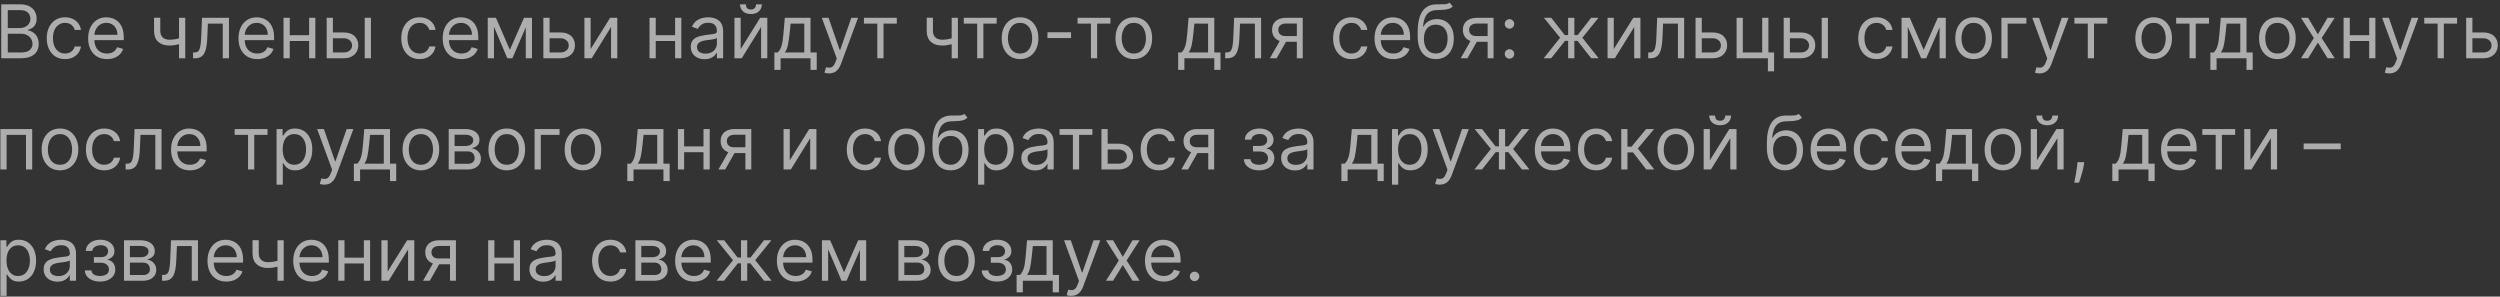<?xml version="1.0" encoding="UTF-8"?> <svg xmlns="http://www.w3.org/2000/svg" width="472" height="56" viewBox="0 0 472 56" fill="none"><rect x="0" y="0" width="472" height="56" fill="#333333" stroke="none"/> <path d="M0.233 11V0.818H3.793C4.502 0.818 5.087 0.941 5.548 1.186C6.008 1.428 6.351 1.754 6.577 2.165C6.802 2.573 6.915 3.026 6.915 3.523C6.915 3.96 6.837 4.322 6.681 4.607C6.529 4.892 6.326 5.117 6.075 5.283C5.826 5.448 5.556 5.571 5.264 5.651V5.75C5.576 5.77 5.889 5.879 6.204 6.078C6.519 6.277 6.782 6.562 6.994 6.933C7.206 7.304 7.312 7.759 7.312 8.295C7.312 8.806 7.197 9.265 6.964 9.673C6.732 10.08 6.366 10.403 5.866 10.642C5.365 10.881 4.714 11 3.912 11H0.233ZM1.466 9.906H3.912C4.717 9.906 5.289 9.75 5.627 9.439C5.969 9.124 6.139 8.743 6.139 8.295C6.139 7.951 6.051 7.633 5.876 7.341C5.7 7.046 5.45 6.811 5.125 6.635C4.8 6.456 4.416 6.366 3.972 6.366H1.466V9.906ZM1.466 5.293H3.753C4.124 5.293 4.459 5.22 4.757 5.074C5.059 4.928 5.297 4.723 5.473 4.457C5.652 4.192 5.741 3.881 5.741 3.523C5.741 3.075 5.586 2.696 5.274 2.384C4.963 2.069 4.469 1.912 3.793 1.912H1.466V5.293ZM12.282 11.159C11.566 11.159 10.949 10.99 10.432 10.652C9.915 10.314 9.517 9.848 9.239 9.255C8.961 8.662 8.821 7.984 8.821 7.222C8.821 6.446 8.964 5.762 9.249 5.168C9.537 4.572 9.938 4.106 10.452 3.771C10.969 3.433 11.572 3.264 12.262 3.264C12.799 3.264 13.283 3.364 13.713 3.562C14.144 3.761 14.497 4.04 14.772 4.398C15.047 4.756 15.218 5.173 15.284 5.651H14.111C14.022 5.303 13.823 4.994 13.515 4.726C13.21 4.454 12.799 4.318 12.282 4.318C11.824 4.318 11.423 4.438 11.079 4.676C10.737 4.911 10.47 5.245 10.278 5.675C10.089 6.103 9.995 6.605 9.995 7.182C9.995 7.772 10.088 8.286 10.273 8.723C10.462 9.161 10.727 9.5 11.069 9.742C11.413 9.984 11.818 10.105 12.282 10.105C12.586 10.105 12.863 10.052 13.112 9.946C13.36 9.84 13.571 9.688 13.743 9.489C13.916 9.29 14.038 9.051 14.111 8.773H15.284C15.218 9.223 15.054 9.63 14.792 9.991C14.534 10.349 14.191 10.634 13.763 10.846C13.339 11.055 12.845 11.159 12.282 11.159ZM20.201 11.159C19.466 11.159 18.831 10.997 18.297 10.672C17.767 10.344 17.358 9.886 17.069 9.3C16.784 8.71 16.642 8.024 16.642 7.241C16.642 6.459 16.784 5.77 17.069 5.173C17.358 4.573 17.759 4.106 18.272 3.771C18.789 3.433 19.393 3.264 20.082 3.264C20.48 3.264 20.872 3.33 21.26 3.463C21.648 3.596 22.001 3.811 22.319 4.109C22.637 4.404 22.891 4.795 23.08 5.283C23.269 5.77 23.363 6.37 23.363 7.082V7.58H17.477V6.565H22.17C22.17 6.134 22.084 5.75 21.912 5.412C21.742 5.074 21.501 4.807 21.186 4.612C20.874 4.416 20.506 4.318 20.082 4.318C19.615 4.318 19.21 4.434 18.869 4.666C18.531 4.895 18.271 5.193 18.088 5.561C17.906 5.929 17.815 6.323 17.815 6.744V7.42C17.815 7.997 17.914 8.486 18.113 8.887C18.316 9.285 18.596 9.588 18.953 9.797C19.311 10.002 19.727 10.105 20.201 10.105C20.51 10.105 20.788 10.062 21.037 9.976C21.288 9.886 21.506 9.754 21.688 9.578C21.87 9.399 22.011 9.177 22.11 8.912L23.244 9.23C23.125 9.615 22.924 9.953 22.642 10.244C22.361 10.533 22.013 10.758 21.598 10.921C21.184 11.079 20.718 11.159 20.201 11.159ZM34.972 3.364V11H33.799V3.364H34.972ZM34.515 7.003V8.097C34.249 8.196 33.986 8.284 33.724 8.36C33.462 8.433 33.187 8.491 32.899 8.534C32.61 8.574 32.294 8.594 31.949 8.594C31.084 8.594 30.39 8.36 29.866 7.893C29.346 7.425 29.086 6.724 29.086 5.79V3.344H30.259V5.79C30.259 6.181 30.334 6.502 30.483 6.754C30.632 7.006 30.834 7.193 31.089 7.316C31.344 7.439 31.631 7.5 31.949 7.5C32.446 7.5 32.895 7.455 33.297 7.366C33.701 7.273 34.107 7.152 34.515 7.003ZM36.449 11V9.906H36.727C36.956 9.906 37.146 9.862 37.299 9.772C37.451 9.679 37.574 9.518 37.666 9.29C37.763 9.058 37.836 8.736 37.885 8.325C37.938 7.911 37.976 7.384 38 6.744L38.139 3.364H43.23V11H42.056V4.457H39.252L39.133 7.182C39.107 7.808 39.05 8.36 38.964 8.837C38.881 9.311 38.754 9.709 38.581 10.03C38.412 10.352 38.187 10.594 37.905 10.756C37.623 10.919 37.27 11 36.846 11H36.449ZM48.584 11.159C47.848 11.159 47.214 10.997 46.68 10.672C46.15 10.344 45.74 9.886 45.452 9.3C45.167 8.71 45.025 8.024 45.025 7.241C45.025 6.459 45.167 5.77 45.452 5.173C45.74 4.573 46.142 4.106 46.655 3.771C47.172 3.433 47.775 3.264 48.465 3.264C48.863 3.264 49.255 3.33 49.643 3.463C50.031 3.596 50.384 3.811 50.702 4.109C51.02 4.404 51.274 4.795 51.463 5.283C51.652 5.77 51.746 6.37 51.746 7.082V7.58H45.86V6.565H50.553C50.553 6.134 50.467 5.75 50.294 5.412C50.125 5.074 49.883 4.807 49.569 4.612C49.257 4.416 48.889 4.318 48.465 4.318C47.998 4.318 47.593 4.434 47.252 4.666C46.914 4.895 46.654 5.193 46.471 5.561C46.289 5.929 46.198 6.323 46.198 6.744V7.42C46.198 7.997 46.297 8.486 46.496 8.887C46.698 9.285 46.978 9.588 47.336 9.797C47.694 10.002 48.11 10.105 48.584 10.105C48.892 10.105 49.171 10.062 49.419 9.976C49.671 9.886 49.888 9.754 50.071 9.578C50.253 9.399 50.394 9.177 50.493 8.912L51.627 9.23C51.508 9.615 51.307 9.953 51.025 10.244C50.743 10.533 50.395 10.758 49.981 10.921C49.567 11.079 49.101 11.159 48.584 11.159ZM58.642 6.645V7.739H54.426V6.645H58.642ZM54.704 3.364V11H53.531V3.364H54.704ZM59.537 3.364V11H58.363V3.364H59.537ZM62.694 6.128H64.881C65.776 6.128 66.46 6.355 66.934 6.809C67.408 7.263 67.645 7.838 67.645 8.534C67.645 8.991 67.539 9.407 67.327 9.782C67.115 10.153 66.803 10.45 66.392 10.672C65.981 10.891 65.478 11 64.881 11H61.679V3.364H62.853V9.906H64.881C65.345 9.906 65.726 9.784 66.025 9.538C66.323 9.293 66.472 8.978 66.472 8.594C66.472 8.189 66.323 7.86 66.025 7.604C65.726 7.349 65.345 7.222 64.881 7.222H62.694V6.128ZM68.858 11V3.364H70.032V11H68.858ZM79.219 11.159C78.503 11.159 77.887 10.99 77.37 10.652C76.853 10.314 76.455 9.848 76.177 9.255C75.898 8.662 75.759 7.984 75.759 7.222C75.759 6.446 75.901 5.762 76.186 5.168C76.475 4.572 76.876 4.106 77.39 3.771C77.907 3.433 78.51 3.264 79.199 3.264C79.736 3.264 80.22 3.364 80.651 3.562C81.082 3.761 81.435 4.04 81.71 4.398C81.985 4.756 82.156 5.173 82.222 5.651H81.049C80.959 5.303 80.76 4.994 80.452 4.726C80.147 4.454 79.736 4.318 79.219 4.318C78.762 4.318 78.361 4.438 78.016 4.676C77.675 4.911 77.408 5.245 77.216 5.675C77.027 6.103 76.932 6.605 76.932 7.182C76.932 7.772 77.025 8.286 77.211 8.723C77.4 9.161 77.665 9.5 78.006 9.742C78.351 9.984 78.755 10.105 79.219 10.105C79.524 10.105 79.801 10.052 80.049 9.946C80.298 9.84 80.508 9.688 80.681 9.489C80.853 9.29 80.976 9.051 81.049 8.773H82.222C82.156 9.223 81.992 9.63 81.73 9.991C81.471 10.349 81.128 10.634 80.701 10.846C80.276 11.055 79.783 11.159 79.219 11.159ZM87.139 11.159C86.403 11.159 85.768 10.997 85.235 10.672C84.704 10.344 84.295 9.886 84.007 9.3C83.722 8.71 83.579 8.024 83.579 7.241C83.579 6.459 83.722 5.77 84.007 5.173C84.295 4.573 84.696 4.106 85.21 3.771C85.727 3.433 86.33 3.264 87.019 3.264C87.417 3.264 87.81 3.33 88.198 3.463C88.586 3.596 88.939 3.811 89.257 4.109C89.575 4.404 89.829 4.795 90.017 5.283C90.206 5.77 90.301 6.37 90.301 7.082V7.58H84.414V6.565H89.108C89.108 6.134 89.021 5.75 88.849 5.412C88.68 5.074 88.438 4.807 88.123 4.612C87.812 4.416 87.444 4.318 87.019 4.318C86.552 4.318 86.148 4.434 85.806 4.666C85.468 4.895 85.208 5.193 85.026 5.561C84.844 5.929 84.752 6.323 84.752 6.744V7.42C84.752 7.997 84.852 8.486 85.051 8.887C85.253 9.285 85.533 9.588 85.891 9.797C86.249 10.002 86.665 10.105 87.139 10.105C87.447 10.105 87.725 10.062 87.974 9.976C88.226 9.886 88.443 9.754 88.625 9.578C88.808 9.399 88.948 9.177 89.048 8.912L90.181 9.23C90.062 9.615 89.862 9.953 89.58 10.244C89.298 10.533 88.95 10.758 88.536 10.921C88.122 11.079 87.656 11.159 87.139 11.159ZM96.262 9.409L98.927 3.364H100.04L96.739 11H95.784L92.543 3.364H93.637L96.262 9.409ZM93.259 3.364V11H92.086V3.364H93.259ZM99.265 11V3.364H100.438V11H99.265ZM103.6 6.128H105.787C106.682 6.128 107.367 6.355 107.841 6.809C108.315 7.263 108.551 7.838 108.551 8.534C108.551 8.991 108.445 9.407 108.233 9.782C108.021 10.153 107.71 10.45 107.299 10.672C106.888 10.891 106.384 11 105.787 11H102.586V3.364H103.759V9.906H105.787C106.251 9.906 106.632 9.784 106.931 9.538C107.229 9.293 107.378 8.978 107.378 8.594C107.378 8.189 107.229 7.86 106.931 7.604C106.632 7.349 106.251 7.222 105.787 7.222H103.6V6.128ZM111.511 9.27L115.19 3.364H116.542V11H115.369V5.094L111.71 11H110.338V3.364H111.511V9.27ZM127.739 6.645V7.739H123.523V6.645H127.739ZM123.802 3.364V11H122.629V3.364H123.802ZM128.634 3.364V11H127.461V3.364H128.634ZM133.024 11.179C132.54 11.179 132.101 11.088 131.707 10.905C131.312 10.72 130.999 10.453 130.767 10.105C130.535 9.754 130.419 9.33 130.419 8.832C130.419 8.395 130.505 8.04 130.678 7.768C130.85 7.493 131.08 7.278 131.369 7.122C131.657 6.966 131.975 6.85 132.323 6.774C132.674 6.695 133.027 6.632 133.382 6.585C133.846 6.526 134.222 6.481 134.511 6.451C134.802 6.418 135.014 6.363 135.147 6.287C135.283 6.211 135.351 6.078 135.351 5.889V5.849C135.351 5.359 135.217 4.978 134.948 4.706C134.683 4.434 134.28 4.298 133.74 4.298C133.18 4.298 132.741 4.421 132.423 4.666C132.104 4.911 131.881 5.173 131.751 5.452L130.638 5.054C130.837 4.59 131.102 4.229 131.433 3.97C131.768 3.708 132.133 3.526 132.527 3.423C132.925 3.317 133.316 3.264 133.7 3.264C133.946 3.264 134.227 3.294 134.545 3.354C134.867 3.41 135.177 3.528 135.475 3.707C135.777 3.886 136.027 4.156 136.226 4.517C136.425 4.878 136.524 5.362 136.524 5.969V11H135.351V9.966H135.291C135.212 10.132 135.079 10.309 134.893 10.498C134.708 10.687 134.461 10.848 134.153 10.98C133.844 11.113 133.468 11.179 133.024 11.179ZM133.203 10.125C133.667 10.125 134.058 10.034 134.376 9.852C134.698 9.669 134.94 9.434 135.102 9.146C135.268 8.857 135.351 8.554 135.351 8.236V7.162C135.301 7.222 135.192 7.276 135.023 7.326C134.857 7.372 134.665 7.414 134.446 7.45C134.231 7.483 134.02 7.513 133.815 7.54C133.612 7.563 133.448 7.583 133.322 7.599C133.018 7.639 132.732 7.704 132.467 7.793C132.205 7.88 131.993 8.01 131.831 8.186C131.672 8.358 131.592 8.594 131.592 8.892C131.592 9.3 131.743 9.608 132.045 9.817C132.35 10.022 132.736 10.125 133.203 10.125ZM139.839 9.27L143.518 3.364H144.87V11H143.697V5.094L140.038 11H138.666V3.364H139.839V9.27ZM142.742 0.818H143.836C143.836 1.355 143.651 1.794 143.279 2.136C142.908 2.477 142.404 2.648 141.768 2.648C141.142 2.648 140.643 2.477 140.271 2.136C139.904 1.794 139.72 1.355 139.72 0.818H140.813C140.813 1.077 140.885 1.304 141.027 1.499C141.173 1.695 141.42 1.793 141.768 1.793C142.116 1.793 142.365 1.695 142.514 1.499C142.666 1.304 142.742 1.077 142.742 0.818ZM146.204 13.188V9.906H146.84C146.996 9.744 147.13 9.568 147.243 9.379C147.356 9.19 147.453 8.967 147.536 8.708C147.622 8.446 147.695 8.128 147.755 7.754C147.815 7.376 147.868 6.92 147.914 6.386L148.173 3.364H153.025V9.906H154.198V13.188H153.025V11H147.377V13.188H146.204ZM148.173 9.906H151.852V4.457H149.266L149.067 6.386C148.985 7.185 148.882 7.883 148.759 8.479C148.637 9.076 148.441 9.552 148.173 9.906ZM156.511 13.864C156.312 13.864 156.135 13.847 155.979 13.814C155.823 13.784 155.716 13.754 155.656 13.724L155.954 12.69C156.239 12.763 156.491 12.79 156.71 12.77C156.929 12.75 157.123 12.652 157.292 12.477C157.464 12.304 157.622 12.024 157.764 11.636L157.983 11.04L155.159 3.364H156.432L158.54 9.449H158.619L160.727 3.364H162L158.758 12.114C158.613 12.508 158.432 12.835 158.216 13.093C158.001 13.355 157.751 13.549 157.466 13.675C157.184 13.801 156.866 13.864 156.511 13.864ZM163.111 4.457V3.364H169.316V4.457H166.81V11H165.637V4.457H163.111ZM180.851 3.364V11H179.678V3.364H180.851ZM180.393 7.003V8.097C180.128 8.196 179.865 8.284 179.603 8.36C179.341 8.433 179.066 8.491 178.778 8.534C178.489 8.574 178.173 8.594 177.828 8.594C176.963 8.594 176.269 8.36 175.745 7.893C175.225 7.425 174.964 6.724 174.964 5.79V3.344H176.138V5.79C176.138 6.181 176.212 6.502 176.362 6.754C176.511 7.006 176.713 7.193 176.968 7.316C177.223 7.439 177.51 7.5 177.828 7.5C178.325 7.5 178.774 7.455 179.175 7.366C179.58 7.273 179.986 7.152 180.393 7.003ZM181.964 4.457V3.364H188.169V4.457H185.663V11H184.49V4.457H181.964ZM192.586 11.159C191.897 11.159 191.292 10.995 190.772 10.667C190.255 10.339 189.85 9.88 189.559 9.29C189.27 8.7 189.126 8.01 189.126 7.222C189.126 6.426 189.27 5.732 189.559 5.138C189.85 4.545 190.255 4.085 190.772 3.756C191.292 3.428 191.897 3.264 192.586 3.264C193.276 3.264 193.879 3.428 194.396 3.756C194.916 4.085 195.321 4.545 195.609 5.138C195.901 5.732 196.047 6.426 196.047 7.222C196.047 8.01 195.901 8.7 195.609 9.29C195.321 9.88 194.916 10.339 194.396 10.667C193.879 10.995 193.276 11.159 192.586 11.159ZM192.586 10.105C193.11 10.105 193.541 9.971 193.879 9.702C194.217 9.434 194.467 9.081 194.63 8.643C194.792 8.206 194.873 7.732 194.873 7.222C194.873 6.711 194.792 6.236 194.63 5.795C194.467 5.354 194.217 4.998 193.879 4.726C193.541 4.454 193.11 4.318 192.586 4.318C192.063 4.318 191.632 4.454 191.294 4.726C190.956 4.998 190.705 5.354 190.543 5.795C190.381 6.236 190.299 6.711 190.299 7.222C190.299 7.732 190.381 8.206 190.543 8.643C190.705 9.081 190.956 9.434 191.294 9.702C191.632 9.971 192.063 10.105 192.586 10.105ZM202.213 6.088V7.182H197.758V6.088H202.213ZM203.443 4.457V3.364H209.648V4.457H207.142V11H205.969V4.457H203.443ZM214.065 11.159C213.375 11.159 212.771 10.995 212.25 10.667C211.733 10.339 211.329 9.88 211.037 9.29C210.749 8.7 210.605 8.01 210.605 7.222C210.605 6.426 210.749 5.732 211.037 5.138C211.329 4.545 211.733 4.085 212.25 3.756C212.771 3.428 213.375 3.264 214.065 3.264C214.754 3.264 215.357 3.428 215.874 3.756C216.395 4.085 216.799 4.545 217.088 5.138C217.379 5.732 217.525 6.426 217.525 7.222C217.525 8.01 217.379 8.7 217.088 9.29C216.799 9.88 216.395 10.339 215.874 10.667C215.357 10.995 214.754 11.159 214.065 11.159ZM214.065 10.105C214.588 10.105 215.019 9.971 215.357 9.702C215.695 9.434 215.946 9.081 216.108 8.643C216.271 8.206 216.352 7.732 216.352 7.222C216.352 6.711 216.271 6.236 216.108 5.795C215.946 5.354 215.695 4.998 215.357 4.726C215.019 4.454 214.588 4.318 214.065 4.318C213.541 4.318 213.11 4.454 212.772 4.726C212.434 4.998 212.184 5.354 212.021 5.795C211.859 6.236 211.778 6.711 211.778 7.222C211.778 7.732 211.859 8.206 212.021 8.643C212.184 9.081 212.434 9.434 212.772 9.702C213.11 9.971 213.541 10.105 214.065 10.105ZM222.438 13.188V9.906H223.075C223.23 9.744 223.365 9.568 223.477 9.379C223.59 9.19 223.688 8.967 223.771 8.708C223.857 8.446 223.93 8.128 223.989 7.754C224.049 7.376 224.102 6.92 224.148 6.386L224.407 3.364H229.259V9.906H230.433V13.188H229.259V11H223.612V13.188H222.438ZM224.407 9.906H228.086V4.457H225.501L225.302 6.386C225.219 7.185 225.116 7.883 224.994 8.479C224.871 9.076 224.675 9.552 224.407 9.906ZM231.314 11V9.906H231.592C231.821 9.906 232.011 9.862 232.164 9.772C232.316 9.679 232.439 9.518 232.532 9.29C232.628 9.058 232.701 8.736 232.751 8.325C232.804 7.911 232.842 7.384 232.865 6.744L233.004 3.364H238.095V11H236.922V4.457H234.118L233.998 7.182C233.972 7.808 233.916 8.36 233.829 8.837C233.747 9.311 233.619 9.709 233.447 10.03C233.278 10.352 233.052 10.594 232.77 10.756C232.489 10.919 232.136 11 231.711 11H231.314ZM244.841 11V4.438H242.813C242.356 4.438 241.996 4.544 241.734 4.756C241.472 4.968 241.341 5.259 241.341 5.631C241.341 5.995 241.459 6.282 241.694 6.491C241.933 6.7 242.26 6.804 242.674 6.804H245.14V7.898H242.674C242.157 7.898 241.711 7.807 241.336 7.624C240.962 7.442 240.674 7.182 240.471 6.844C240.269 6.502 240.168 6.098 240.168 5.631C240.168 5.16 240.274 4.756 240.486 4.418C240.698 4.08 241.002 3.819 241.396 3.637C241.794 3.455 242.266 3.364 242.813 3.364H245.955V11H244.841ZM239.751 11L241.918 7.202H243.191L241.023 11H239.751ZM255.149 11.159C254.433 11.159 253.816 10.99 253.299 10.652C252.782 10.314 252.385 9.848 252.106 9.255C251.828 8.662 251.689 7.984 251.689 7.222C251.689 6.446 251.831 5.762 252.116 5.168C252.404 4.572 252.806 4.106 253.319 3.771C253.836 3.433 254.44 3.264 255.129 3.264C255.666 3.264 256.15 3.364 256.581 3.562C257.011 3.761 257.364 4.04 257.64 4.398C257.915 4.756 258.085 5.173 258.152 5.651H256.978C256.889 5.303 256.69 4.994 256.382 4.726C256.077 4.454 255.666 4.318 255.149 4.318C254.691 4.318 254.29 4.438 253.946 4.676C253.604 4.911 253.337 5.245 253.145 5.675C252.956 6.103 252.862 6.605 252.862 7.182C252.862 7.772 252.955 8.286 253.14 8.723C253.329 9.161 253.594 9.5 253.936 9.742C254.28 9.984 254.685 10.105 255.149 10.105C255.454 10.105 255.73 10.052 255.979 9.946C256.228 9.84 256.438 9.688 256.61 9.489C256.783 9.29 256.905 9.051 256.978 8.773H258.152C258.085 9.223 257.921 9.63 257.659 9.991C257.401 10.349 257.058 10.634 256.63 10.846C256.206 11.055 255.712 11.159 255.149 11.159ZM263.069 11.159C262.333 11.159 261.698 10.997 261.164 10.672C260.634 10.344 260.225 9.886 259.936 9.3C259.651 8.71 259.509 8.024 259.509 7.241C259.509 6.459 259.651 5.77 259.936 5.173C260.225 4.573 260.626 4.106 261.14 3.771C261.657 3.433 262.26 3.264 262.949 3.264C263.347 3.264 263.74 3.33 264.127 3.463C264.515 3.596 264.868 3.811 265.186 4.109C265.505 4.404 265.758 4.795 265.947 5.283C266.136 5.77 266.23 6.37 266.23 7.082V7.58H260.344V6.565H265.037C265.037 6.134 264.951 5.75 264.779 5.412C264.61 5.074 264.368 4.807 264.053 4.612C263.741 4.416 263.373 4.318 262.949 4.318C262.482 4.318 262.078 4.434 261.736 4.666C261.398 4.895 261.138 5.193 260.956 5.561C260.773 5.929 260.682 6.323 260.682 6.744V7.42C260.682 7.997 260.782 8.486 260.98 8.887C261.183 9.285 261.463 9.588 261.821 9.797C262.179 10.002 262.595 10.105 263.069 10.105C263.377 10.105 263.655 10.062 263.904 9.976C264.156 9.886 264.373 9.754 264.555 9.578C264.737 9.399 264.878 9.177 264.978 8.912L266.111 9.23C265.992 9.615 265.791 9.953 265.51 10.244C265.228 10.533 264.88 10.758 264.466 10.921C264.051 11.079 263.586 11.159 263.069 11.159ZM273.683 0.5L274.279 1.216C274.047 1.441 273.779 1.599 273.474 1.688C273.169 1.778 272.824 1.832 272.44 1.852C272.056 1.872 271.628 1.892 271.157 1.912C270.627 1.932 270.188 2.061 269.84 2.3C269.492 2.538 269.223 2.883 269.034 3.334C268.846 3.785 268.725 4.338 268.672 4.994H268.771C269.029 4.517 269.387 4.166 269.845 3.94C270.302 3.715 270.793 3.602 271.316 3.602C271.913 3.602 272.45 3.741 272.927 4.02C273.404 4.298 273.782 4.711 274.061 5.258C274.339 5.805 274.478 6.479 274.478 7.281C274.478 8.08 274.336 8.769 274.051 9.349C273.769 9.929 273.373 10.377 272.863 10.692C272.355 11.003 271.761 11.159 271.078 11.159C270.395 11.159 269.797 10.998 269.283 10.677C268.769 10.352 268.37 9.871 268.085 9.235C267.8 8.595 267.657 7.805 267.657 6.864V6.048C267.657 4.348 267.946 3.059 268.522 2.18C269.102 1.302 269.974 0.848 271.137 0.818C271.548 0.805 271.915 0.802 272.236 0.808C272.558 0.815 272.838 0.8 273.076 0.763C273.315 0.727 273.517 0.639 273.683 0.5ZM271.078 10.105C271.538 10.105 271.935 9.989 272.266 9.757C272.601 9.525 272.858 9.199 273.037 8.778C273.216 8.353 273.305 7.855 273.305 7.281C273.305 6.724 273.214 6.25 273.032 5.859C272.853 5.468 272.596 5.17 272.261 4.964C271.926 4.759 271.525 4.656 271.058 4.656C270.717 4.656 270.41 4.714 270.138 4.83C269.866 4.946 269.634 5.117 269.442 5.342C269.25 5.568 269.101 5.843 268.995 6.168C268.892 6.492 268.837 6.864 268.831 7.281C268.831 8.136 269.031 8.821 269.432 9.335C269.833 9.848 270.382 10.105 271.078 10.105ZM280.867 11V4.438H278.838C278.381 4.438 278.021 4.544 277.76 4.756C277.498 4.968 277.367 5.259 277.367 5.631C277.367 5.995 277.484 6.282 277.72 6.491C277.958 6.7 278.285 6.804 278.699 6.804H281.165V7.898H278.699C278.182 7.898 277.736 7.807 277.362 7.624C276.987 7.442 276.699 7.182 276.497 6.844C276.295 6.502 276.194 6.098 276.194 5.631C276.194 5.16 276.3 4.756 276.512 4.418C276.724 4.08 277.027 3.819 277.422 3.637C277.819 3.455 278.292 3.364 278.838 3.364H281.98V11H280.867ZM275.776 11L277.944 7.202H279.216L277.049 11H275.776ZM284.99 11.079C284.744 11.079 284.534 10.992 284.358 10.816C284.182 10.64 284.095 10.43 284.095 10.185C284.095 9.939 284.182 9.729 284.358 9.553C284.534 9.378 284.744 9.29 284.99 9.29C285.235 9.29 285.445 9.378 285.621 9.553C285.797 9.729 285.884 9.939 285.884 10.185C285.884 10.347 285.843 10.496 285.76 10.632C285.681 10.768 285.573 10.877 285.437 10.96C285.304 11.04 285.155 11.079 284.99 11.079ZM284.99 5.412C284.744 5.412 284.534 5.324 284.358 5.148C284.182 4.973 284.095 4.762 284.095 4.517C284.095 4.272 284.182 4.061 284.358 3.886C284.534 3.71 284.744 3.622 284.99 3.622C285.235 3.622 285.445 3.71 285.621 3.886C285.797 4.061 285.884 4.272 285.884 4.517C285.884 4.679 285.843 4.829 285.76 4.964C285.681 5.1 285.573 5.21 285.437 5.293C285.304 5.372 285.155 5.412 284.99 5.412ZM291.45 11L294.552 7.122L291.49 3.364H292.882L295.427 6.625H296.064V3.364H297.237V6.625H297.854L300.399 3.364H301.791L298.748 7.122L301.831 11H300.419L297.834 7.719H297.237V11H296.064V7.719H295.467L292.862 11H291.45ZM304.681 9.27L308.36 3.364H309.712V11H308.539V5.094L304.88 11H303.507V3.364H304.681V9.27ZM311.185 11V9.906H311.463C311.692 9.906 311.883 9.862 312.035 9.772C312.187 9.679 312.31 9.518 312.403 9.29C312.499 9.058 312.572 8.736 312.622 8.325C312.675 7.911 312.713 7.384 312.736 6.744L312.875 3.364H317.966V11H316.793V4.457H313.989L313.869 7.182C313.843 7.808 313.787 8.36 313.7 8.837C313.618 9.311 313.49 9.709 313.318 10.03C313.149 10.352 312.923 10.594 312.642 10.756C312.36 10.919 312.007 11 311.583 11H311.185ZM321.133 6.128H323.32C324.215 6.128 324.9 6.355 325.374 6.809C325.848 7.263 326.085 7.838 326.085 8.534C326.085 8.991 325.979 9.407 325.767 9.782C325.554 10.153 325.243 10.45 324.832 10.672C324.421 10.891 323.917 11 323.32 11H320.119V3.364H321.292V9.906H323.32C323.785 9.906 324.166 9.784 324.464 9.538C324.762 9.293 324.911 8.978 324.911 8.594C324.911 8.189 324.762 7.86 324.464 7.604C324.166 7.349 323.785 7.222 323.32 7.222H321.133V6.128ZM333.876 3.364V9.906H334.95V13.466H333.777V11H327.871V3.364H329.044V9.906H332.703V3.364H333.876ZM337.772 6.128H339.959C340.854 6.128 341.538 6.355 342.012 6.809C342.486 7.263 342.723 7.838 342.723 8.534C342.723 8.991 342.617 9.407 342.405 9.782C342.193 10.153 341.882 10.45 341.471 10.672C341.06 10.891 340.556 11 339.959 11H336.757V3.364H337.931V9.906H339.959C340.423 9.906 340.804 9.784 341.103 9.538C341.401 9.293 341.55 8.978 341.55 8.594C341.55 8.189 341.401 7.86 341.103 7.604C340.804 7.349 340.423 7.222 339.959 7.222H337.772V6.128ZM343.936 11V3.364H345.11V11H343.936ZM354.297 11.159C353.581 11.159 352.965 10.99 352.448 10.652C351.931 10.314 351.533 9.848 351.255 9.255C350.976 8.662 350.837 7.984 350.837 7.222C350.837 6.446 350.98 5.762 351.265 5.168C351.553 4.572 351.954 4.106 352.468 3.771C352.985 3.433 353.588 3.264 354.277 3.264C354.814 3.264 355.298 3.364 355.729 3.562C356.16 3.761 356.513 4.04 356.788 4.398C357.063 4.756 357.234 5.173 357.3 5.651H356.127C356.037 5.303 355.838 4.994 355.53 4.726C355.225 4.454 354.814 4.318 354.297 4.318C353.84 4.318 353.439 4.438 353.094 4.676C352.753 4.911 352.486 5.245 352.294 5.675C352.105 6.103 352.01 6.605 352.01 7.182C352.01 7.772 352.103 8.286 352.289 8.723C352.478 9.161 352.743 9.5 353.084 9.742C353.429 9.984 353.833 10.105 354.297 10.105C354.602 10.105 354.879 10.052 355.127 9.946C355.376 9.84 355.587 9.688 355.759 9.489C355.931 9.29 356.054 9.051 356.127 8.773H357.3C357.234 9.223 357.07 9.63 356.808 9.991C356.549 10.349 356.206 10.634 355.779 10.846C355.355 11.055 354.861 11.159 354.297 11.159ZM363.191 9.409L365.856 3.364H366.97L363.669 11H362.714L359.473 3.364H360.566L363.191 9.409ZM360.189 3.364V11H359.015V3.364H360.189ZM366.194 11V3.364H367.368V11H366.194ZM372.618 11.159C371.928 11.159 371.323 10.995 370.803 10.667C370.286 10.339 369.882 9.88 369.59 9.29C369.301 8.7 369.157 8.01 369.157 7.222C369.157 6.426 369.301 5.732 369.59 5.138C369.882 4.545 370.286 4.085 370.803 3.756C371.323 3.428 371.928 3.264 372.618 3.264C373.307 3.264 373.91 3.428 374.427 3.756C374.948 4.085 375.352 4.545 375.64 5.138C375.932 5.732 376.078 6.426 376.078 7.222C376.078 8.01 375.932 8.7 375.64 9.29C375.352 9.88 374.948 10.339 374.427 10.667C373.91 10.995 373.307 11.159 372.618 11.159ZM372.618 10.105C373.141 10.105 373.572 9.971 373.91 9.702C374.248 9.434 374.498 9.081 374.661 8.643C374.823 8.206 374.904 7.732 374.904 7.222C374.904 6.711 374.823 6.236 374.661 5.795C374.498 5.354 374.248 4.998 373.91 4.726C373.572 4.454 373.141 4.318 372.618 4.318C372.094 4.318 371.663 4.454 371.325 4.726C370.987 4.998 370.737 5.354 370.574 5.795C370.412 6.236 370.331 6.711 370.331 7.222C370.331 7.732 370.412 8.206 370.574 8.643C370.737 9.081 370.987 9.434 371.325 9.702C371.663 9.971 372.094 10.105 372.618 10.105ZM382.582 3.364V4.457H379.042V11H377.869V3.364H382.582ZM385.05 13.864C384.851 13.864 384.674 13.847 384.518 13.814C384.363 13.784 384.255 13.754 384.195 13.724L384.493 12.69C384.778 12.763 385.03 12.79 385.249 12.77C385.468 12.75 385.662 12.652 385.831 12.477C386.003 12.304 386.161 12.024 386.303 11.636L386.522 11.04L383.698 3.364H384.971L387.079 9.449H387.158L389.266 3.364H390.539L387.297 12.114C387.152 12.508 386.971 12.835 386.756 13.093C386.54 13.355 386.29 13.549 386.005 13.675C385.723 13.801 385.405 13.864 385.05 13.864ZM391.65 4.457V3.364H397.855V4.457H395.349V11H394.176V4.457H391.65ZM406.606 11.159C405.916 11.159 405.312 10.995 404.791 10.667C404.274 10.339 403.87 9.88 403.578 9.29C403.29 8.7 403.146 8.01 403.146 7.222C403.146 6.426 403.29 5.732 403.578 5.138C403.87 4.545 404.274 4.085 404.791 3.756C405.312 3.428 405.916 3.264 406.606 3.264C407.295 3.264 407.898 3.428 408.415 3.756C408.936 4.085 409.34 4.545 409.629 5.138C409.92 5.732 410.066 6.426 410.066 7.222C410.066 8.01 409.92 8.7 409.629 9.29C409.34 9.88 408.936 10.339 408.415 10.667C407.898 10.995 407.295 11.159 406.606 11.159ZM406.606 10.105C407.129 10.105 407.56 9.971 407.898 9.702C408.237 9.434 408.487 9.081 408.649 8.643C408.812 8.206 408.893 7.732 408.893 7.222C408.893 6.711 408.812 6.236 408.649 5.795C408.487 5.354 408.237 4.998 407.898 4.726C407.56 4.454 407.129 4.318 406.606 4.318C406.082 4.318 405.651 4.454 405.313 4.726C404.975 4.998 404.725 5.354 404.562 5.795C404.4 6.236 404.319 6.711 404.319 7.222C404.319 7.732 404.4 8.206 404.562 8.643C404.725 9.081 404.975 9.434 405.313 9.702C405.651 9.971 406.082 10.105 406.606 10.105ZM410.859 4.457V3.364H417.064V4.457H414.558V11H413.385V4.457H410.859ZM417.317 13.188V9.906H417.953C418.109 9.744 418.243 9.568 418.356 9.379C418.469 9.19 418.567 8.967 418.65 8.708C418.736 8.446 418.809 8.128 418.868 7.754C418.928 7.376 418.981 6.92 419.027 6.386L419.286 3.364H424.138V9.906H425.311V13.188H424.138V11H418.49V13.188H417.317ZM419.286 9.906H422.965V4.457H420.38L420.181 6.386C420.098 7.185 419.995 7.883 419.873 8.479C419.75 9.076 419.554 9.552 419.286 9.906ZM429.971 11.159C429.282 11.159 428.677 10.995 428.156 10.667C427.639 10.339 427.235 9.88 426.943 9.29C426.655 8.7 426.511 8.01 426.511 7.222C426.511 6.426 426.655 5.732 426.943 5.138C427.235 4.545 427.639 4.085 428.156 3.756C428.677 3.428 429.282 3.264 429.971 3.264C430.66 3.264 431.264 3.428 431.781 3.756C432.301 4.085 432.705 4.545 432.994 5.138C433.285 5.732 433.431 6.426 433.431 7.222C433.431 8.01 433.285 8.7 432.994 9.29C432.705 9.88 432.301 10.339 431.781 10.667C431.264 10.995 430.66 11.159 429.971 11.159ZM429.971 10.105C430.495 10.105 430.926 9.971 431.264 9.702C431.602 9.434 431.852 9.081 432.014 8.643C432.177 8.206 432.258 7.732 432.258 7.222C432.258 6.711 432.177 6.236 432.014 5.795C431.852 5.354 431.602 4.998 431.264 4.726C430.926 4.454 430.495 4.318 429.971 4.318C429.447 4.318 429.017 4.454 428.678 4.726C428.34 4.998 428.09 5.354 427.928 5.795C427.765 6.236 427.684 6.711 427.684 7.222C427.684 7.732 427.765 8.206 427.928 8.643C428.09 9.081 428.34 9.434 428.678 9.702C429.017 9.971 429.447 10.105 429.971 10.105ZM435.783 3.364L437.612 6.486L439.442 3.364H440.794L438.328 7.182L440.794 11H439.442L437.612 8.037L435.783 11H434.431L436.857 7.182L434.431 3.364H435.783ZM447.579 6.645V7.739H443.363V6.645H447.579ZM443.642 3.364V11H442.468V3.364H443.642ZM448.474 3.364V11H447.301V3.364H448.474ZM451.099 13.864C450.9 13.864 450.723 13.847 450.567 13.814C450.411 13.784 450.304 13.754 450.244 13.724L450.542 12.69C450.827 12.763 451.079 12.79 451.298 12.77C451.517 12.75 451.711 12.652 451.88 12.477C452.052 12.304 452.209 12.024 452.352 11.636L452.571 11.04L449.747 3.364H451.02L453.127 9.449H453.207L455.315 3.364H456.588L453.346 12.114C453.2 12.508 453.02 12.835 452.804 13.093C452.589 13.355 452.339 13.549 452.054 13.675C451.772 13.801 451.454 13.864 451.099 13.864ZM457.699 4.457V3.364H463.903V4.457H461.398V11H460.224V4.457H457.699ZM466.629 6.128H468.817C469.711 6.128 470.396 6.355 470.87 6.809C471.344 7.263 471.581 7.838 471.581 8.534C471.581 8.991 471.475 9.407 471.263 9.782C471.05 10.153 470.739 10.45 470.328 10.672C469.917 10.891 469.413 11 468.817 11H465.615V3.364H466.788V9.906H468.817C469.281 9.906 469.662 9.784 469.96 9.538C470.258 9.293 470.407 8.978 470.407 8.594C470.407 8.189 470.258 7.86 469.96 7.604C469.662 7.349 469.281 7.222 468.817 7.222H466.629V6.128ZM0.074 32V24.364H6.08V32H4.906V25.457H1.247V32H0.074ZM11.325 32.159C10.635 32.159 10.03 31.995 9.51 31.667C8.993 31.339 8.589 30.88 8.297 30.29C8.009 29.7 7.864 29.01 7.864 28.222C7.864 27.426 8.009 26.732 8.297 26.139C8.589 25.545 8.993 25.084 9.51 24.756C10.03 24.428 10.635 24.264 11.325 24.264C12.014 24.264 12.617 24.428 13.134 24.756C13.655 25.084 14.059 25.545 14.347 26.139C14.639 26.732 14.785 27.426 14.785 28.222C14.785 29.01 14.639 29.7 14.347 30.29C14.059 30.88 13.655 31.339 13.134 31.667C12.617 31.995 12.014 32.159 11.325 32.159ZM11.325 31.105C11.848 31.105 12.279 30.971 12.617 30.702C12.955 30.434 13.206 30.081 13.368 29.643C13.53 29.206 13.611 28.732 13.611 28.222C13.611 27.711 13.53 27.236 13.368 26.795C13.206 26.354 12.955 25.998 12.617 25.726C12.279 25.454 11.848 25.318 11.325 25.318C10.801 25.318 10.37 25.454 10.032 25.726C9.694 25.998 9.444 26.354 9.281 26.795C9.119 27.236 9.038 27.711 9.038 28.222C9.038 28.732 9.119 29.206 9.281 29.643C9.444 30.081 9.694 30.434 10.032 30.702C10.37 30.971 10.801 31.105 11.325 31.105ZM19.678 32.159C18.962 32.159 18.346 31.99 17.829 31.652C17.312 31.314 16.914 30.848 16.636 30.255C16.357 29.662 16.218 28.984 16.218 28.222C16.218 27.446 16.36 26.762 16.645 26.168C16.934 25.572 17.335 25.106 17.849 24.771C18.366 24.433 18.969 24.264 19.658 24.264C20.195 24.264 20.679 24.364 21.11 24.562C21.541 24.761 21.894 25.04 22.169 25.398C22.444 25.756 22.615 26.173 22.681 26.651H21.508C21.418 26.303 21.219 25.994 20.911 25.726C20.606 25.454 20.195 25.318 19.678 25.318C19.221 25.318 18.82 25.438 18.475 25.676C18.134 25.912 17.867 26.245 17.674 26.675C17.486 27.103 17.391 27.605 17.391 28.182C17.391 28.772 17.484 29.285 17.67 29.723C17.858 30.16 18.124 30.5 18.465 30.742C18.81 30.984 19.214 31.105 19.678 31.105C19.983 31.105 20.26 31.052 20.508 30.946C20.757 30.84 20.967 30.688 21.14 30.489C21.312 30.29 21.435 30.051 21.508 29.773H22.681C22.615 30.224 22.451 30.63 22.189 30.991C21.93 31.349 21.587 31.634 21.16 31.846C20.735 32.055 20.241 32.159 19.678 32.159ZM23.72 32V30.906H23.998C24.227 30.906 24.418 30.861 24.57 30.772C24.723 30.679 24.845 30.518 24.938 30.29C25.034 30.058 25.107 29.736 25.157 29.325C25.21 28.911 25.248 28.384 25.271 27.744L25.41 24.364H30.501V32H29.328V25.457H26.524L26.405 28.182C26.378 28.808 26.322 29.36 26.236 29.837C26.153 30.311 26.025 30.709 25.853 31.03C25.684 31.352 25.458 31.594 25.177 31.756C24.895 31.919 24.542 32 24.118 32H23.72ZM35.856 32.159C35.12 32.159 34.485 31.997 33.952 31.672C33.421 31.344 33.012 30.886 32.724 30.3C32.438 29.71 32.296 29.024 32.296 28.241C32.296 27.459 32.438 26.77 32.724 26.173C33.012 25.573 33.413 25.106 33.927 24.771C34.444 24.433 35.047 24.264 35.736 24.264C36.134 24.264 36.527 24.331 36.915 24.463C37.302 24.596 37.655 24.811 37.974 25.109C38.292 25.404 38.545 25.796 38.734 26.283C38.923 26.77 39.018 27.37 39.018 28.082V28.579H33.131V27.565H37.824C37.824 27.134 37.738 26.75 37.566 26.412C37.397 26.074 37.155 25.807 36.84 25.611C36.529 25.416 36.161 25.318 35.736 25.318C35.269 25.318 34.865 25.434 34.523 25.666C34.185 25.895 33.925 26.193 33.743 26.561C33.56 26.929 33.469 27.323 33.469 27.744V28.421C33.469 28.997 33.569 29.486 33.768 29.887C33.97 30.285 34.25 30.588 34.608 30.797C34.966 31.002 35.382 31.105 35.856 31.105C36.164 31.105 36.442 31.062 36.691 30.976C36.943 30.886 37.16 30.754 37.342 30.578C37.524 30.399 37.665 30.177 37.765 29.912L38.898 30.23C38.779 30.615 38.578 30.953 38.297 31.244C38.015 31.533 37.667 31.758 37.253 31.921C36.838 32.08 36.373 32.159 35.856 32.159ZM44.302 25.457V24.364H50.507V25.457H48.001V32H46.828V25.457H44.302ZM52.218 34.864V24.364H53.352V25.577H53.491C53.577 25.444 53.697 25.275 53.849 25.07C54.005 24.861 54.227 24.675 54.515 24.513C54.807 24.347 55.201 24.264 55.699 24.264C56.342 24.264 56.908 24.425 57.399 24.746C57.889 25.068 58.272 25.524 58.547 26.114C58.822 26.704 58.96 27.4 58.96 28.202C58.96 29.01 58.822 29.711 58.547 30.305C58.272 30.895 57.891 31.352 57.404 31.677C56.916 31.998 56.355 32.159 55.718 32.159C55.228 32.159 54.835 32.078 54.54 31.916C54.245 31.75 54.018 31.562 53.859 31.354C53.7 31.142 53.577 30.966 53.491 30.827H53.392V34.864H52.218ZM53.372 28.182C53.372 28.759 53.456 29.267 53.625 29.708C53.794 30.146 54.041 30.489 54.366 30.737C54.691 30.983 55.089 31.105 55.559 31.105C56.05 31.105 56.459 30.976 56.787 30.717C57.119 30.456 57.367 30.104 57.533 29.663C57.702 29.219 57.787 28.725 57.787 28.182C57.787 27.645 57.704 27.161 57.538 26.73C57.376 26.296 57.129 25.953 56.797 25.701C56.469 25.446 56.056 25.318 55.559 25.318C55.082 25.318 54.681 25.439 54.356 25.681C54.031 25.92 53.786 26.255 53.62 26.685C53.455 27.113 53.372 27.612 53.372 28.182ZM61.232 34.864C61.033 34.864 60.856 34.847 60.7 34.814C60.544 34.784 60.436 34.754 60.377 34.724L60.675 33.69C60.96 33.763 61.212 33.79 61.431 33.77C61.65 33.75 61.843 33.652 62.012 33.477C62.185 33.304 62.342 33.024 62.485 32.636L62.703 32.04L59.88 24.364H61.152L63.26 30.449H63.34L65.448 24.364H66.721L63.479 33.114C63.333 33.508 63.153 33.834 62.937 34.093C62.722 34.355 62.471 34.549 62.186 34.675C61.905 34.801 61.587 34.864 61.232 34.864ZM66.811 34.188V30.906H67.448C67.603 30.744 67.738 30.568 67.85 30.379C67.963 30.19 68.061 29.967 68.144 29.708C68.23 29.446 68.303 29.128 68.362 28.754C68.422 28.376 68.475 27.92 68.522 27.386L68.78 24.364H73.632V30.906H74.806V34.188H73.632V32H67.985V34.188H66.811ZM68.78 30.906H72.459V25.457H69.874L69.675 27.386C69.592 28.185 69.489 28.883 69.367 29.479C69.244 30.076 69.049 30.552 68.78 30.906ZM79.465 32.159C78.776 32.159 78.171 31.995 77.651 31.667C77.133 31.339 76.729 30.88 76.438 30.29C76.149 29.7 76.005 29.01 76.005 28.222C76.005 27.426 76.149 26.732 76.438 26.139C76.729 25.545 77.133 25.084 77.651 24.756C78.171 24.428 78.776 24.264 79.465 24.264C80.155 24.264 80.758 24.428 81.275 24.756C81.795 25.084 82.2 25.545 82.488 26.139C82.78 26.732 82.925 27.426 82.925 28.222C82.925 29.01 82.78 29.7 82.488 30.29C82.2 30.88 81.795 31.339 81.275 31.667C80.758 31.995 80.155 32.159 79.465 32.159ZM79.465 31.105C79.989 31.105 80.42 30.971 80.758 30.702C81.096 30.434 81.346 30.081 81.508 29.643C81.671 29.206 81.752 28.732 81.752 28.222C81.752 27.711 81.671 27.236 81.508 26.795C81.346 26.354 81.096 25.998 80.758 25.726C80.42 25.454 79.989 25.318 79.465 25.318C78.942 25.318 78.511 25.454 78.173 25.726C77.835 25.998 77.584 26.354 77.422 26.795C77.26 27.236 77.178 27.711 77.178 28.222C77.178 28.732 77.26 29.206 77.422 29.643C77.584 30.081 77.835 30.434 78.173 30.702C78.511 30.971 78.942 31.105 79.465 31.105ZM84.716 32V24.364H87.839C88.661 24.364 89.314 24.549 89.797 24.921C90.281 25.292 90.523 25.782 90.523 26.392C90.523 26.856 90.386 27.216 90.111 27.471C89.835 27.723 89.483 27.893 89.052 27.983C89.333 28.023 89.607 28.122 89.872 28.281C90.14 28.44 90.362 28.659 90.538 28.938C90.714 29.213 90.802 29.551 90.802 29.952C90.802 30.343 90.702 30.692 90.503 31.001C90.305 31.309 90.019 31.553 89.648 31.732C89.277 31.91 88.833 32 88.316 32H84.716ZM85.83 30.926H88.316C88.72 30.926 89.037 30.83 89.265 30.638C89.494 30.445 89.609 30.184 89.609 29.852C89.609 29.458 89.494 29.148 89.265 28.923C89.037 28.694 88.72 28.579 88.316 28.579H85.83V30.926ZM85.83 27.565H87.839C88.153 27.565 88.424 27.522 88.649 27.436C88.874 27.347 89.047 27.221 89.166 27.058C89.289 26.892 89.35 26.697 89.35 26.472C89.35 26.15 89.216 25.898 88.947 25.716C88.679 25.53 88.309 25.438 87.839 25.438H85.83V27.565ZM95.68 32.159C94.991 32.159 94.386 31.995 93.865 31.667C93.348 31.339 92.944 30.88 92.652 30.29C92.364 29.7 92.22 29.01 92.22 28.222C92.22 27.426 92.364 26.732 92.652 26.139C92.944 25.545 93.348 25.084 93.865 24.756C94.386 24.428 94.991 24.264 95.68 24.264C96.369 24.264 96.973 24.428 97.49 24.756C98.01 25.084 98.414 25.545 98.703 26.139C98.994 26.732 99.14 27.426 99.14 28.222C99.14 29.01 98.994 29.7 98.703 30.29C98.414 30.88 98.01 31.339 97.49 31.667C96.973 31.995 96.369 32.159 95.68 32.159ZM95.68 31.105C96.204 31.105 96.635 30.971 96.973 30.702C97.311 30.434 97.561 30.081 97.723 29.643C97.886 29.206 97.967 28.732 97.967 28.222C97.967 27.711 97.886 27.236 97.723 26.795C97.561 26.354 97.311 25.998 96.973 25.726C96.635 25.454 96.204 25.318 95.68 25.318C95.156 25.318 94.725 25.454 94.387 25.726C94.049 25.998 93.799 26.354 93.637 26.795C93.474 27.236 93.393 27.711 93.393 28.222C93.393 28.732 93.474 29.206 93.637 29.643C93.799 30.081 94.049 30.434 94.387 30.702C94.725 30.971 95.156 31.105 95.68 31.105ZM105.644 24.364V25.457H102.105V32H100.931V24.364H105.644ZM110.063 32.159C109.373 32.159 108.769 31.995 108.248 31.667C107.731 31.339 107.327 30.88 107.035 30.29C106.747 29.7 106.603 29.01 106.603 28.222C106.603 27.426 106.747 26.732 107.035 26.139C107.327 25.545 107.731 25.084 108.248 24.756C108.769 24.428 109.373 24.264 110.063 24.264C110.752 24.264 111.355 24.428 111.873 24.756C112.393 25.084 112.797 25.545 113.086 26.139C113.377 26.732 113.523 27.426 113.523 28.222C113.523 29.01 113.377 29.7 113.086 30.29C112.797 30.88 112.393 31.339 111.873 31.667C111.355 31.995 110.752 32.159 110.063 32.159ZM110.063 31.105C110.587 31.105 111.017 30.971 111.355 30.702C111.694 30.434 111.944 30.081 112.106 29.643C112.269 29.206 112.35 28.732 112.35 28.222C112.35 27.711 112.269 27.236 112.106 26.795C111.944 26.354 111.694 25.998 111.355 25.726C111.017 25.454 110.587 25.318 110.063 25.318C109.539 25.318 109.108 25.454 108.77 25.726C108.432 25.998 108.182 26.354 108.02 26.795C107.857 27.236 107.776 27.711 107.776 28.222C107.776 28.732 107.857 29.206 108.02 29.643C108.182 30.081 108.432 30.434 108.77 30.702C109.108 30.971 109.539 31.105 110.063 31.105ZM118.436 34.188V30.906H119.073C119.228 30.744 119.363 30.568 119.475 30.379C119.588 30.19 119.686 29.967 119.769 29.708C119.855 29.446 119.928 29.128 119.987 28.754C120.047 28.376 120.1 27.92 120.146 27.386L120.405 24.364H125.257V30.906H126.431V34.188H125.257V32H119.61V34.188H118.436ZM120.405 30.906H124.084V25.457H121.499L121.3 27.386C121.217 28.185 121.114 28.883 120.992 29.479C120.869 30.076 120.673 30.552 120.405 30.906ZM133.099 27.645V28.739H128.883V27.645H133.099ZM129.161 24.364V32H127.988V24.364H129.161ZM133.994 24.364V32H132.82V24.364H133.994ZM140.73 32V25.438H138.702C138.244 25.438 137.885 25.544 137.623 25.756C137.361 25.968 137.23 26.259 137.23 26.631C137.23 26.995 137.348 27.282 137.583 27.491C137.822 27.7 138.148 27.804 138.562 27.804H141.028V28.898H138.562C138.045 28.898 137.6 28.807 137.225 28.624C136.851 28.442 136.562 28.182 136.36 27.844C136.158 27.502 136.057 27.098 136.057 26.631C136.057 26.16 136.163 25.756 136.375 25.418C136.587 25.079 136.89 24.819 137.285 24.637C137.683 24.455 138.155 24.364 138.702 24.364H141.844V32H140.73ZM135.639 32L137.807 28.202H139.08L136.912 32H135.639ZM149.108 30.27L152.787 24.364H154.14V32H152.966V26.094L149.307 32H147.935V24.364H149.108V30.27ZM163.328 32.159C162.613 32.159 161.996 31.99 161.479 31.652C160.962 31.314 160.564 30.848 160.286 30.255C160.007 29.662 159.868 28.984 159.868 28.222C159.868 27.446 160.011 26.762 160.296 26.168C160.584 25.572 160.985 25.106 161.499 24.771C162.016 24.433 162.619 24.264 163.309 24.264C163.846 24.264 164.329 24.364 164.76 24.562C165.191 24.761 165.544 25.04 165.819 25.398C166.094 25.756 166.265 26.173 166.331 26.651H165.158C165.069 26.303 164.87 25.994 164.561 25.726C164.257 25.454 163.846 25.318 163.328 25.318C162.871 25.318 162.47 25.438 162.125 25.676C161.784 25.912 161.517 26.245 161.325 26.675C161.136 27.103 161.042 27.605 161.042 28.182C161.042 28.772 161.134 29.285 161.32 29.723C161.509 30.16 161.774 30.5 162.115 30.742C162.46 30.984 162.864 31.105 163.328 31.105C163.633 31.105 163.91 31.052 164.159 30.946C164.407 30.84 164.618 30.688 164.79 30.489C164.962 30.29 165.085 30.051 165.158 29.773H166.331C166.265 30.224 166.101 30.63 165.839 30.991C165.581 31.349 165.238 31.634 164.81 31.846C164.386 32.055 163.892 32.159 163.328 32.159ZM171.149 32.159C170.459 32.159 169.855 31.995 169.334 31.667C168.817 31.339 168.413 30.88 168.121 30.29C167.833 29.7 167.689 29.01 167.689 28.222C167.689 27.426 167.833 26.732 168.121 26.139C168.413 25.545 168.817 25.084 169.334 24.756C169.855 24.428 170.459 24.264 171.149 24.264C171.838 24.264 172.441 24.428 172.958 24.756C173.479 25.084 173.883 25.545 174.172 26.139C174.463 26.732 174.609 27.426 174.609 28.222C174.609 29.01 174.463 29.7 174.172 30.29C173.883 30.88 173.479 31.339 172.958 31.667C172.441 31.995 171.838 32.159 171.149 32.159ZM171.149 31.105C171.672 31.105 172.103 30.971 172.441 30.702C172.779 30.434 173.03 30.081 173.192 29.643C173.355 29.206 173.436 28.732 173.436 28.222C173.436 27.711 173.355 27.236 173.192 26.795C173.03 26.354 172.779 25.998 172.441 25.726C172.103 25.454 171.672 25.318 171.149 25.318C170.625 25.318 170.194 25.454 169.856 25.726C169.518 25.998 169.268 26.354 169.105 26.795C168.943 27.236 168.862 27.711 168.862 28.222C168.862 28.732 168.943 29.206 169.105 29.643C169.268 30.081 169.518 30.434 169.856 30.702C170.194 30.971 170.625 31.105 171.149 31.105ZM182.068 21.5L182.664 22.216C182.432 22.441 182.164 22.599 181.859 22.688C181.554 22.778 181.209 22.832 180.825 22.852C180.44 22.872 180.013 22.892 179.542 22.912C179.012 22.932 178.573 23.061 178.225 23.3C177.877 23.538 177.608 23.883 177.419 24.334C177.23 24.785 177.109 25.338 177.056 25.994H177.156C177.414 25.517 177.772 25.166 178.23 24.94C178.687 24.715 179.177 24.602 179.701 24.602C180.298 24.602 180.835 24.741 181.312 25.02C181.789 25.298 182.167 25.711 182.445 26.258C182.724 26.805 182.863 27.479 182.863 28.281C182.863 29.08 182.721 29.769 182.436 30.349C182.154 30.93 181.758 31.377 181.247 31.692C180.74 32.003 180.145 32.159 179.463 32.159C178.78 32.159 178.182 31.998 177.668 31.677C177.154 31.352 176.755 30.871 176.47 30.235C176.185 29.595 176.042 28.805 176.042 27.864V27.048C176.042 25.348 176.33 24.059 176.907 23.18C177.487 22.302 178.359 21.848 179.522 21.818C179.933 21.805 180.299 21.802 180.621 21.808C180.942 21.815 181.222 21.8 181.461 21.764C181.7 21.727 181.902 21.639 182.068 21.5ZM179.463 31.105C179.923 31.105 180.319 30.989 180.651 30.757C180.985 30.525 181.242 30.199 181.421 29.778C181.6 29.354 181.69 28.855 181.69 28.281C181.69 27.724 181.599 27.25 181.416 26.859C181.237 26.468 180.981 26.17 180.646 25.965C180.311 25.759 179.91 25.656 179.443 25.656C179.101 25.656 178.795 25.714 178.523 25.83C178.251 25.946 178.019 26.117 177.827 26.342C177.635 26.568 177.485 26.843 177.379 27.168C177.277 27.492 177.222 27.864 177.215 28.281C177.215 29.136 177.416 29.821 177.817 30.334C178.218 30.848 178.767 31.105 179.463 31.105ZM184.658 34.864V24.364H185.791V25.577H185.931C186.017 25.444 186.136 25.275 186.289 25.07C186.444 24.861 186.666 24.675 186.955 24.513C187.246 24.347 187.641 24.264 188.138 24.264C188.781 24.264 189.348 24.425 189.838 24.746C190.329 25.068 190.712 25.524 190.987 26.114C191.262 26.704 191.399 27.4 191.399 28.202C191.399 29.01 191.262 29.711 190.987 30.305C190.712 30.895 190.33 31.352 189.843 31.677C189.356 31.998 188.794 32.159 188.158 32.159C187.667 32.159 187.275 32.078 186.98 31.916C186.685 31.75 186.458 31.562 186.298 31.354C186.139 31.142 186.017 30.966 185.931 30.827H185.831V34.864H184.658ZM185.811 28.182C185.811 28.759 185.896 29.267 186.065 29.708C186.234 30.146 186.481 30.489 186.806 30.737C187.13 30.983 187.528 31.105 187.999 31.105C188.489 31.105 188.899 30.976 189.227 30.717C189.558 30.456 189.807 30.104 189.972 29.663C190.142 29.219 190.226 28.725 190.226 28.182C190.226 27.645 190.143 27.161 189.977 26.73C189.815 26.296 189.568 25.953 189.237 25.701C188.909 25.446 188.496 25.318 187.999 25.318C187.521 25.318 187.12 25.439 186.796 25.681C186.471 25.92 186.226 26.255 186.06 26.685C185.894 27.113 185.811 27.612 185.811 28.182ZM195.436 32.179C194.952 32.179 194.513 32.088 194.119 31.905C193.724 31.72 193.411 31.453 193.179 31.105C192.947 30.754 192.831 30.329 192.831 29.832C192.831 29.395 192.917 29.04 193.09 28.768C193.262 28.493 193.492 28.278 193.781 28.122C194.069 27.966 194.387 27.85 194.735 27.774C195.087 27.695 195.44 27.632 195.794 27.585C196.258 27.526 196.634 27.481 196.923 27.451C197.214 27.418 197.427 27.363 197.559 27.287C197.695 27.211 197.763 27.078 197.763 26.889V26.849C197.763 26.359 197.629 25.978 197.36 25.706C197.095 25.434 196.692 25.298 196.152 25.298C195.592 25.298 195.153 25.421 194.835 25.666C194.517 25.912 194.293 26.173 194.164 26.452L193.05 26.054C193.249 25.59 193.514 25.229 193.845 24.97C194.18 24.708 194.545 24.526 194.939 24.423C195.337 24.317 195.728 24.264 196.112 24.264C196.358 24.264 196.639 24.294 196.958 24.354C197.279 24.41 197.589 24.528 197.887 24.707C198.189 24.886 198.439 25.156 198.638 25.517C198.837 25.878 198.936 26.362 198.936 26.969V32H197.763V30.966H197.703C197.624 31.132 197.491 31.309 197.306 31.498C197.12 31.687 196.873 31.848 196.565 31.98C196.257 32.113 195.88 32.179 195.436 32.179ZM195.615 31.125C196.079 31.125 196.47 31.034 196.789 30.852C197.11 30.669 197.352 30.434 197.514 30.146C197.68 29.857 197.763 29.554 197.763 29.236V28.162C197.713 28.222 197.604 28.276 197.435 28.326C197.269 28.372 197.077 28.414 196.858 28.45C196.643 28.483 196.432 28.513 196.227 28.54C196.025 28.563 195.86 28.583 195.735 28.599C195.43 28.639 195.145 28.704 194.879 28.793C194.618 28.88 194.405 29.01 194.243 29.186C194.084 29.358 194.004 29.594 194.004 29.892C194.004 30.3 194.155 30.608 194.457 30.817C194.762 31.022 195.148 31.125 195.615 31.125ZM200.039 25.457V24.364H206.243V25.457H203.738V32H202.564V25.457H200.039ZM208.969 27.128H211.156C212.051 27.128 212.736 27.355 213.21 27.809C213.684 28.263 213.921 28.838 213.921 29.534C213.921 29.991 213.815 30.407 213.602 30.782C213.39 31.153 213.079 31.45 212.668 31.672C212.257 31.891 211.753 32 211.156 32H207.955V24.364H209.128V30.906H211.156C211.62 30.906 212.002 30.784 212.3 30.538C212.598 30.293 212.747 29.978 212.747 29.594C212.747 29.189 212.598 28.86 212.3 28.604C212.002 28.349 211.62 28.222 211.156 28.222H208.969V27.128ZM218.809 32.159C218.093 32.159 217.477 31.99 216.96 31.652C216.442 31.314 216.045 30.848 215.766 30.255C215.488 29.662 215.349 28.984 215.349 28.222C215.349 27.446 215.491 26.762 215.776 26.168C216.065 25.572 216.466 25.106 216.979 24.771C217.496 24.433 218.1 24.264 218.789 24.264C219.326 24.264 219.81 24.364 220.241 24.562C220.672 24.761 221.025 25.04 221.3 25.398C221.575 25.756 221.746 26.173 221.812 26.651H220.638C220.549 26.303 220.35 25.994 220.042 25.726C219.737 25.454 219.326 25.318 218.809 25.318C218.352 25.318 217.951 25.438 217.606 25.676C217.264 25.912 216.998 26.245 216.805 26.675C216.616 27.103 216.522 27.605 216.522 28.182C216.522 28.772 216.615 29.285 216.8 29.723C216.989 30.16 217.254 30.5 217.596 30.742C217.941 30.984 218.345 31.105 218.809 31.105C219.114 31.105 219.391 31.052 219.639 30.946C219.888 30.84 220.098 30.688 220.271 30.489C220.443 30.29 220.566 30.051 220.638 29.773H221.812C221.746 30.224 221.581 30.63 221.32 30.991C221.061 31.349 220.718 31.634 220.29 31.846C219.866 32.055 219.372 32.159 218.809 32.159ZM228.121 32V25.438H226.092C225.635 25.438 225.275 25.544 225.013 25.756C224.752 25.968 224.621 26.259 224.621 26.631C224.621 26.995 224.738 27.282 224.974 27.491C225.212 27.7 225.539 27.804 225.953 27.804H228.419V28.898H225.953C225.436 28.898 224.99 28.807 224.616 28.624C224.241 28.442 223.953 28.182 223.751 27.844C223.549 27.502 223.447 27.098 223.447 26.631C223.447 26.16 223.554 25.756 223.766 25.418C223.978 25.079 224.281 24.819 224.675 24.637C225.073 24.455 225.545 24.364 226.092 24.364H229.234V32H228.121ZM223.03 32L225.197 28.202H226.47L224.303 32H223.03ZM234.849 30.051H236.101C236.128 30.396 236.284 30.658 236.569 30.837C236.857 31.016 237.232 31.105 237.692 31.105C238.163 31.105 238.566 31.009 238.9 30.817C239.235 30.621 239.403 30.306 239.403 29.872C239.403 29.617 239.34 29.395 239.214 29.206C239.088 29.014 238.91 28.865 238.682 28.759C238.453 28.652 238.183 28.599 237.871 28.599H236.559V27.546H237.871C238.339 27.546 238.683 27.439 238.905 27.227C239.131 27.015 239.243 26.75 239.243 26.432C239.243 26.09 239.122 25.817 238.881 25.611C238.639 25.403 238.296 25.298 237.851 25.298C237.404 25.298 237.031 25.399 236.733 25.602C236.434 25.8 236.277 26.057 236.26 26.372H235.028C235.041 25.961 235.167 25.598 235.405 25.283C235.644 24.965 235.969 24.717 236.38 24.538C236.791 24.355 237.261 24.264 237.792 24.264C238.329 24.264 238.794 24.359 239.189 24.548C239.586 24.733 239.893 24.987 240.108 25.308C240.327 25.626 240.437 25.988 240.437 26.392C240.437 26.823 240.316 27.171 240.074 27.436C239.832 27.701 239.528 27.89 239.164 28.003V28.082C239.452 28.102 239.702 28.195 239.915 28.361C240.13 28.523 240.297 28.737 240.417 29.002C240.536 29.264 240.596 29.554 240.596 29.872C240.596 30.336 240.471 30.741 240.223 31.085C239.974 31.427 239.633 31.692 239.199 31.881C238.765 32.066 238.269 32.159 237.712 32.159C237.172 32.159 236.688 32.071 236.26 31.896C235.833 31.717 235.493 31.47 235.241 31.155C234.993 30.837 234.862 30.469 234.849 30.051ZM244.491 32.179C244.007 32.179 243.568 32.088 243.173 31.905C242.779 31.72 242.466 31.453 242.234 31.105C242.002 30.754 241.886 30.329 241.886 29.832C241.886 29.395 241.972 29.04 242.144 28.768C242.317 28.493 242.547 28.278 242.835 28.122C243.124 27.966 243.442 27.85 243.79 27.774C244.141 27.695 244.494 27.632 244.849 27.585C245.313 27.526 245.689 27.481 245.977 27.451C246.269 27.418 246.481 27.363 246.614 27.287C246.75 27.211 246.818 27.078 246.818 26.889V26.849C246.818 26.359 246.683 25.978 246.415 25.706C246.15 25.434 245.747 25.298 245.207 25.298C244.647 25.298 244.208 25.421 243.889 25.666C243.571 25.912 243.347 26.173 243.218 26.452L242.105 26.054C242.303 25.59 242.569 25.229 242.9 24.97C243.235 24.708 243.599 24.526 243.994 24.423C244.392 24.317 244.783 24.264 245.167 24.264C245.412 24.264 245.694 24.294 246.012 24.354C246.334 24.41 246.644 24.528 246.942 24.707C247.244 24.886 247.494 25.156 247.693 25.517C247.892 25.878 247.991 26.362 247.991 26.969V32H246.818V30.966H246.758C246.678 31.132 246.546 31.309 246.36 31.498C246.175 31.687 245.928 31.848 245.619 31.98C245.311 32.113 244.935 32.179 244.491 32.179ZM244.67 31.125C245.134 31.125 245.525 31.034 245.843 30.852C246.165 30.669 246.407 30.434 246.569 30.146C246.735 29.857 246.818 29.554 246.818 29.236V28.162C246.768 28.222 246.659 28.276 246.49 28.326C246.324 28.372 246.132 28.414 245.913 28.45C245.697 28.483 245.487 28.513 245.281 28.54C245.079 28.563 244.915 28.583 244.789 28.599C244.484 28.639 244.199 28.704 243.934 28.793C243.672 28.88 243.46 29.01 243.298 29.186C243.139 29.358 243.059 29.594 243.059 29.892C243.059 30.3 243.21 30.608 243.512 30.817C243.816 31.022 244.203 31.125 244.67 31.125ZM253.255 34.188V30.906H253.891C254.047 30.744 254.181 30.568 254.294 30.379C254.406 30.19 254.504 29.967 254.587 29.708C254.673 29.446 254.746 29.128 254.806 28.754C254.865 28.376 254.918 27.92 254.965 27.386L255.223 24.364H260.076V30.906H261.249V34.188H260.076V32H254.428V34.188H253.255ZM255.223 30.906H258.902V25.457H256.317L256.118 27.386C256.035 28.185 255.933 28.883 255.81 29.479C255.687 30.076 255.492 30.552 255.223 30.906ZM262.806 34.864V24.364H263.94V25.577H264.079C264.165 25.444 264.285 25.275 264.437 25.07C264.593 24.861 264.815 24.675 265.103 24.513C265.395 24.347 265.789 24.264 266.286 24.264C266.929 24.264 267.496 24.425 267.987 24.746C268.477 25.068 268.86 25.524 269.135 26.114C269.41 26.704 269.548 27.4 269.548 28.202C269.548 29.01 269.41 29.711 269.135 30.305C268.86 30.895 268.479 31.352 267.992 31.677C267.504 31.998 266.943 32.159 266.306 32.159C265.816 32.159 265.423 32.078 265.128 31.916C264.833 31.75 264.606 31.562 264.447 31.354C264.288 31.142 264.165 30.966 264.079 30.827H263.98V34.864H262.806ZM263.96 28.182C263.96 28.759 264.044 29.267 264.213 29.708C264.382 30.146 264.629 30.489 264.954 30.737C265.279 30.983 265.677 31.105 266.147 31.105C266.638 31.105 267.047 30.976 267.375 30.717C267.707 30.456 267.955 30.104 268.121 29.663C268.29 29.219 268.374 28.725 268.374 28.182C268.374 27.645 268.292 27.161 268.126 26.73C267.963 26.296 267.717 25.953 267.385 25.701C267.057 25.446 266.644 25.318 266.147 25.318C265.67 25.318 265.269 25.439 264.944 25.681C264.619 25.92 264.374 26.255 264.208 26.685C264.043 27.113 263.96 27.612 263.96 28.182ZM271.82 34.864C271.621 34.864 271.444 34.847 271.288 34.814C271.132 34.784 271.024 34.754 270.965 34.724L271.263 33.69C271.548 33.763 271.8 33.79 272.019 33.77C272.237 33.75 272.431 33.652 272.6 33.477C272.773 33.304 272.93 33.024 273.073 32.636L273.291 32.04L270.468 24.364H271.74L273.848 30.449H273.928L276.036 24.364H277.308L274.067 33.114C273.921 33.508 273.74 33.834 273.525 34.093C273.31 34.355 273.059 34.549 272.774 34.675C272.493 34.801 272.174 34.864 271.82 34.864ZM278.38 32L281.482 28.122L278.42 24.364H279.812L282.357 27.625H282.993V24.364H284.167V27.625H284.783L287.329 24.364H288.721L285.678 28.122L288.76 32H287.349L284.763 28.719H284.167V32H282.993V28.719H282.397L279.792 32H278.38ZM293.324 32.159C292.589 32.159 291.954 31.997 291.42 31.672C290.89 31.344 290.481 30.886 290.192 30.3C289.907 29.71 289.765 29.024 289.765 28.241C289.765 27.459 289.907 26.77 290.192 26.173C290.481 25.573 290.882 25.106 291.395 24.771C291.912 24.433 292.516 24.264 293.205 24.264C293.603 24.264 293.996 24.331 294.383 24.463C294.771 24.596 295.124 24.811 295.442 25.109C295.76 25.404 296.014 25.796 296.203 26.283C296.392 26.77 296.486 27.37 296.486 28.082V28.579H290.6V27.565H295.293C295.293 27.134 295.207 26.75 295.035 26.412C294.866 26.074 294.624 25.807 294.309 25.611C293.997 25.416 293.629 25.318 293.205 25.318C292.738 25.318 292.333 25.434 291.992 25.666C291.654 25.895 291.394 26.193 291.211 26.561C291.029 26.929 290.938 27.323 290.938 27.744V28.421C290.938 28.997 291.037 29.486 291.236 29.887C291.439 30.285 291.719 30.588 292.077 30.797C292.434 31.002 292.85 31.105 293.324 31.105C293.633 31.105 293.911 31.062 294.16 30.976C294.412 30.886 294.629 30.754 294.811 30.578C294.993 30.399 295.134 30.177 295.233 29.912L296.367 30.23C296.248 30.615 296.047 30.953 295.765 31.244C295.484 31.533 295.136 31.758 294.721 31.921C294.307 32.08 293.841 32.159 293.324 32.159ZM301.373 32.159C300.657 32.159 300.041 31.99 299.524 31.652C299.007 31.314 298.609 30.848 298.331 30.255C298.052 29.662 297.913 28.984 297.913 28.222C297.913 27.446 298.056 26.762 298.341 26.168C298.629 25.572 299.03 25.106 299.544 24.771C300.061 24.433 300.664 24.264 301.354 24.264C301.89 24.264 302.374 24.364 302.805 24.562C303.236 24.761 303.589 25.04 303.864 25.398C304.139 25.756 304.31 26.173 304.376 26.651H303.203C303.113 26.303 302.915 25.994 302.606 25.726C302.301 25.454 301.89 25.318 301.373 25.318C300.916 25.318 300.515 25.438 300.17 25.676C299.829 25.912 299.562 26.245 299.37 26.675C299.181 27.103 299.086 27.605 299.086 28.182C299.086 28.772 299.179 29.285 299.365 29.723C299.554 30.16 299.819 30.5 300.16 30.742C300.505 30.984 300.909 31.105 301.373 31.105C301.678 31.105 301.955 31.052 302.204 30.946C302.452 30.84 302.663 30.688 302.835 30.489C303.007 30.29 303.13 30.051 303.203 29.773H304.376C304.31 30.224 304.146 30.63 303.884 30.991C303.626 31.349 303.282 31.634 302.855 31.846C302.431 32.055 301.937 32.159 301.373 32.159ZM306.091 32V24.364H307.265V27.685H308.04L310.785 24.364H312.296L309.214 28.043L312.336 32H310.824L308.319 28.778H307.265V32H306.091ZM316.399 32.159C315.709 32.159 315.105 31.995 314.584 31.667C314.067 31.339 313.663 30.88 313.371 30.29C313.083 29.7 312.939 29.01 312.939 28.222C312.939 27.426 313.083 26.732 313.371 26.139C313.663 25.545 314.067 25.084 314.584 24.756C315.105 24.428 315.709 24.264 316.399 24.264C317.088 24.264 317.691 24.428 318.208 24.756C318.729 25.084 319.133 25.545 319.422 26.139C319.713 26.732 319.859 27.426 319.859 28.222C319.859 29.01 319.713 29.7 319.422 30.29C319.133 30.88 318.729 31.339 318.208 31.667C317.691 31.995 317.088 32.159 316.399 32.159ZM316.399 31.105C316.922 31.105 317.353 30.971 317.691 30.702C318.029 30.434 318.28 30.081 318.442 29.643C318.605 29.206 318.686 28.732 318.686 28.222C318.686 27.711 318.605 27.236 318.442 26.795C318.28 26.354 318.029 25.998 317.691 25.726C317.353 25.454 316.922 25.318 316.399 25.318C315.875 25.318 315.444 25.454 315.106 25.726C314.768 25.998 314.518 26.354 314.355 26.795C314.193 27.236 314.112 27.711 314.112 28.222C314.112 28.732 314.193 29.206 314.355 29.643C314.518 30.081 314.768 30.434 315.106 30.702C315.444 30.971 315.875 31.105 316.399 31.105ZM322.823 30.27L326.502 24.364H327.855V32H326.681V26.094L323.022 32H321.65V24.364H322.823V30.27ZM325.727 21.818H326.82C326.82 22.355 326.635 22.794 326.264 23.136C325.892 23.477 325.389 23.648 324.752 23.648C324.126 23.648 323.627 23.477 323.256 23.136C322.888 22.794 322.704 22.355 322.704 21.818H323.798C323.798 22.077 323.869 22.304 324.012 22.499C324.157 22.695 324.404 22.793 324.752 22.793C325.1 22.793 325.349 22.695 325.498 22.499C325.651 22.304 325.727 22.077 325.727 21.818ZM339.609 21.5L340.205 22.216C339.973 22.441 339.705 22.599 339.4 22.688C339.095 22.778 338.75 22.832 338.366 22.852C337.981 22.872 337.554 22.892 337.083 22.912C336.553 22.932 336.114 23.061 335.766 23.3C335.418 23.538 335.149 23.883 334.96 24.334C334.771 24.785 334.65 25.338 334.597 25.994H334.697C334.955 25.517 335.313 25.166 335.771 24.94C336.228 24.715 336.719 24.602 337.242 24.602C337.839 24.602 338.376 24.741 338.853 25.02C339.33 25.298 339.708 25.711 339.987 26.258C340.265 26.805 340.404 27.479 340.404 28.281C340.404 29.08 340.262 29.769 339.977 30.349C339.695 30.93 339.299 31.377 338.788 31.692C338.281 32.003 337.686 32.159 337.004 32.159C336.321 32.159 335.723 31.998 335.209 31.677C334.695 31.352 334.296 30.871 334.011 30.235C333.726 29.595 333.583 28.805 333.583 27.864V27.048C333.583 25.348 333.871 24.059 334.448 23.18C335.028 22.302 335.9 21.848 337.063 21.818C337.474 21.805 337.84 21.802 338.162 21.808C338.483 21.815 338.763 21.8 339.002 21.764C339.241 21.727 339.443 21.639 339.609 21.5ZM337.004 31.105C337.464 31.105 337.86 30.989 338.192 30.757C338.527 30.525 338.783 30.199 338.962 29.778C339.141 29.354 339.231 28.855 339.231 28.281C339.231 27.724 339.14 27.25 338.957 26.859C338.778 26.468 338.522 26.17 338.187 25.965C337.852 25.759 337.451 25.656 336.984 25.656C336.642 25.656 336.336 25.714 336.064 25.83C335.792 25.946 335.56 26.117 335.368 26.342C335.176 26.568 335.027 26.843 334.92 27.168C334.818 27.492 334.763 27.864 334.756 28.281C334.756 29.136 334.957 29.821 335.358 30.334C335.759 30.848 336.308 31.105 337.004 31.105ZM345.401 32.159C344.665 32.159 344.03 31.997 343.496 31.672C342.966 31.344 342.557 30.886 342.268 30.3C341.983 29.71 341.841 29.024 341.841 28.241C341.841 27.459 341.983 26.77 342.268 26.173C342.557 25.573 342.958 25.106 343.472 24.771C343.989 24.433 344.592 24.264 345.281 24.264C345.679 24.264 346.072 24.331 346.46 24.463C346.847 24.596 347.2 24.811 347.518 25.109C347.837 25.404 348.09 25.796 348.279 26.283C348.468 26.77 348.562 27.37 348.562 28.082V28.579H342.676V27.565H347.369C347.369 27.134 347.283 26.75 347.111 26.412C346.942 26.074 346.7 25.807 346.385 25.611C346.073 25.416 345.705 25.318 345.281 25.318C344.814 25.318 344.41 25.434 344.068 25.666C343.73 25.895 343.47 26.193 343.288 26.561C343.105 26.929 343.014 27.323 343.014 27.744V28.421C343.014 28.997 343.114 29.486 343.312 29.887C343.515 30.285 343.795 30.588 344.153 30.797C344.511 31.002 344.927 31.105 345.401 31.105C345.709 31.105 345.987 31.062 346.236 30.976C346.488 30.886 346.705 30.754 346.887 30.578C347.069 30.399 347.21 30.177 347.31 29.912L348.443 30.23C348.324 30.615 348.123 30.953 347.842 31.244C347.56 31.533 347.212 31.758 346.798 31.921C346.383 32.08 345.918 32.159 345.401 32.159ZM353.45 32.159C352.734 32.159 352.117 31.99 351.6 31.652C351.083 31.314 350.685 30.848 350.407 30.255C350.129 29.662 349.989 28.984 349.989 28.222C349.989 27.446 350.132 26.762 350.417 26.168C350.705 25.572 351.106 25.106 351.62 24.771C352.137 24.433 352.74 24.264 353.43 24.264C353.967 24.264 354.451 24.364 354.881 24.562C355.312 24.761 355.665 25.04 355.94 25.398C356.215 25.756 356.386 26.173 356.452 26.651H355.279C355.19 26.303 354.991 25.994 354.683 25.726C354.378 25.454 353.967 25.318 353.45 25.318C352.992 25.318 352.591 25.438 352.246 25.676C351.905 25.912 351.638 26.245 351.446 26.675C351.257 27.103 351.163 27.605 351.163 28.182C351.163 28.772 351.255 29.285 351.441 29.723C351.63 30.16 351.895 30.5 352.237 30.742C352.581 30.984 352.986 31.105 353.45 31.105C353.754 31.105 354.031 31.052 354.28 30.946C354.528 30.84 354.739 30.688 354.911 30.489C355.084 30.29 355.206 30.051 355.279 29.773H356.452C356.386 30.224 356.222 30.63 355.96 30.991C355.702 31.349 355.359 31.634 354.931 31.846C354.507 32.055 354.013 32.159 353.45 32.159ZM361.369 32.159C360.634 32.159 359.999 31.997 359.465 31.672C358.935 31.344 358.526 30.886 358.237 30.3C357.952 29.71 357.81 29.024 357.81 28.241C357.81 27.459 357.952 26.77 358.237 26.173C358.526 25.573 358.927 25.106 359.44 24.771C359.957 24.433 360.561 24.264 361.25 24.264C361.648 24.264 362.04 24.331 362.428 24.463C362.816 24.596 363.169 24.811 363.487 25.109C363.805 25.404 364.059 25.796 364.248 26.283C364.437 26.77 364.531 27.37 364.531 28.082V28.579H358.645V27.565H363.338C363.338 27.134 363.252 26.75 363.08 26.412C362.911 26.074 362.669 25.807 362.354 25.611C362.042 25.416 361.674 25.318 361.25 25.318C360.783 25.318 360.378 25.434 360.037 25.666C359.699 25.895 359.439 26.193 359.256 26.561C359.074 26.929 358.983 27.323 358.983 27.744V28.421C358.983 28.997 359.082 29.486 359.281 29.887C359.483 30.285 359.763 30.588 360.121 30.797C360.479 31.002 360.895 31.105 361.369 31.105C361.678 31.105 361.956 31.062 362.205 30.976C362.456 30.886 362.674 30.754 362.856 30.578C363.038 30.399 363.179 30.177 363.278 29.912L364.412 30.23C364.293 30.615 364.092 30.953 363.81 31.244C363.529 31.533 363.181 31.758 362.766 31.921C362.352 32.08 361.886 32.159 361.369 32.159ZM365.501 34.188V30.906H366.137C366.293 30.744 366.427 30.568 366.54 30.379C366.652 30.19 366.75 29.967 366.833 29.708C366.919 29.446 366.992 29.128 367.052 28.754C367.112 28.376 367.165 27.92 367.211 27.386L367.469 24.364H372.322V30.906H373.495V34.188H372.322V32H366.674V34.188H365.501ZM367.469 30.906H371.148V25.457H368.563L368.364 27.386C368.281 28.185 368.179 28.883 368.056 29.479C367.933 30.076 367.738 30.552 367.469 30.906ZM378.155 32.159C377.465 32.159 376.86 31.995 376.34 31.667C375.823 31.339 375.419 30.88 375.127 30.29C374.839 29.7 374.694 29.01 374.694 28.222C374.694 27.426 374.839 26.732 375.127 26.139C375.419 25.545 375.823 25.084 376.34 24.756C376.86 24.428 377.465 24.264 378.155 24.264C378.844 24.264 379.447 24.428 379.964 24.756C380.485 25.084 380.889 25.545 381.177 26.139C381.469 26.732 381.615 27.426 381.615 28.222C381.615 29.01 381.469 29.7 381.177 30.29C380.889 30.88 380.485 31.339 379.964 31.667C379.447 31.995 378.844 32.159 378.155 32.159ZM378.155 31.105C378.678 31.105 379.109 30.971 379.447 30.702C379.785 30.434 380.036 30.081 380.198 29.643C380.36 29.206 380.442 28.732 380.442 28.222C380.442 27.711 380.36 27.236 380.198 26.795C380.036 26.354 379.785 25.998 379.447 25.726C379.109 25.454 378.678 25.318 378.155 25.318C377.631 25.318 377.2 25.454 376.862 25.726C376.524 25.998 376.274 26.354 376.111 26.795C375.949 27.236 375.868 27.711 375.868 28.222C375.868 28.732 375.949 29.206 376.111 29.643C376.274 30.081 376.524 30.434 376.862 30.702C377.2 30.971 377.631 31.105 378.155 31.105ZM384.579 30.27L388.258 24.364H389.61V32H388.437V26.094L384.778 32H383.406V24.364H384.579V30.27ZM387.483 21.818H388.576C388.576 22.355 388.391 22.794 388.02 23.136C387.648 23.477 387.145 23.648 386.508 23.648C385.882 23.648 385.383 23.477 385.012 23.136C384.644 22.794 384.46 22.355 384.46 21.818H385.554C385.554 22.077 385.625 22.304 385.767 22.499C385.913 22.695 386.16 22.793 386.508 22.793C386.856 22.793 387.105 22.695 387.254 22.499C387.406 22.304 387.483 22.077 387.483 21.818ZM393.509 30.608L393.43 31.145C393.374 31.523 393.287 31.927 393.171 32.358C393.059 32.789 392.941 33.195 392.818 33.576C392.696 33.957 392.595 34.26 392.515 34.486H391.62C391.663 34.274 391.72 33.994 391.789 33.646C391.859 33.298 391.928 32.908 391.998 32.477C392.071 32.05 392.131 31.612 392.177 31.165L392.237 30.608H393.509ZM398.805 34.188V30.906H399.442C399.598 30.744 399.732 30.568 399.844 30.379C399.957 30.19 400.055 29.967 400.138 29.708C400.224 29.446 400.297 29.128 400.357 28.754C400.416 28.376 400.469 27.92 400.516 27.386L400.774 24.364H405.626V30.906H406.8V34.188H405.626V32H399.979V34.188H398.805ZM400.774 30.906H404.453V25.457H401.868L401.669 27.386C401.586 28.185 401.483 28.883 401.361 29.479C401.238 30.076 401.043 30.552 400.774 30.906ZM411.559 32.159C410.823 32.159 410.188 31.997 409.655 31.672C409.124 31.344 408.715 30.886 408.427 30.3C408.142 29.71 407.999 29.024 407.999 28.241C407.999 27.459 408.142 26.77 408.427 26.173C408.715 25.573 409.116 25.106 409.63 24.771C410.147 24.433 410.75 24.264 411.439 24.264C411.837 24.264 412.23 24.331 412.618 24.463C413.006 24.596 413.358 24.811 413.677 25.109C413.995 25.404 414.248 25.796 414.437 26.283C414.626 26.77 414.721 27.37 414.721 28.082V28.579H408.834V27.565H413.528C413.528 27.134 413.441 26.75 413.269 26.412C413.1 26.074 412.858 25.807 412.543 25.611C412.232 25.416 411.864 25.318 411.439 25.318C410.972 25.318 410.568 25.434 410.226 25.666C409.888 25.895 409.628 26.193 409.446 26.561C409.264 26.929 409.172 27.323 409.172 27.744V28.421C409.172 28.997 409.272 29.486 409.471 29.887C409.673 30.285 409.953 30.588 410.311 30.797C410.669 31.002 411.085 31.105 411.559 31.105C411.867 31.105 412.145 31.062 412.394 30.976C412.646 30.886 412.863 30.754 413.045 30.578C413.228 30.399 413.368 30.177 413.468 29.912L414.601 30.23C414.482 30.615 414.282 30.953 414 31.244C413.718 31.533 413.37 31.758 412.956 31.921C412.541 32.08 412.076 32.159 411.559 32.159ZM415.795 25.457V24.364H421.999V25.457H419.493V32H418.32V25.457H415.795ZM424.884 30.27L428.563 24.364H429.915V32H428.742V26.094L425.083 32H423.711V24.364H424.884V30.27ZM441.928 27.088V28.182H434.928V27.088H441.928ZM0.074 55.864V45.364H1.207V46.577H1.347C1.433 46.444 1.552 46.275 1.705 46.07C1.86 45.861 2.082 45.675 2.371 45.513C2.662 45.347 3.057 45.264 3.554 45.264C4.197 45.264 4.764 45.425 5.254 45.746C5.745 46.068 6.128 46.524 6.403 47.114C6.678 47.704 6.815 48.4 6.815 49.202C6.815 50.01 6.678 50.711 6.403 51.305C6.128 51.895 5.746 52.352 5.259 52.677C4.772 52.998 4.21 53.159 3.574 53.159C3.083 53.159 2.691 53.078 2.396 52.916C2.101 52.75 1.874 52.562 1.714 52.354C1.555 52.142 1.433 51.966 1.347 51.827H1.247V55.864H0.074ZM1.227 49.182C1.227 49.758 1.312 50.267 1.481 50.708C1.65 51.146 1.897 51.489 2.222 51.737C2.546 51.983 2.944 52.105 3.415 52.105C3.905 52.105 4.315 51.976 4.643 51.717C4.974 51.456 5.223 51.104 5.388 50.663C5.558 50.219 5.642 49.725 5.642 49.182C5.642 48.645 5.559 48.161 5.393 47.73C5.231 47.296 4.984 46.953 4.653 46.701C4.325 46.446 3.912 46.318 3.415 46.318C2.938 46.318 2.536 46.439 2.212 46.681C1.887 46.92 1.642 47.255 1.476 47.685C1.31 48.113 1.227 48.612 1.227 49.182ZM10.852 53.179C10.368 53.179 9.929 53.088 9.535 52.906C9.14 52.72 8.827 52.453 8.595 52.105C8.363 51.754 8.247 51.33 8.247 50.832C8.247 50.395 8.333 50.04 8.506 49.769C8.678 49.493 8.908 49.278 9.197 49.122C9.485 48.966 9.803 48.85 10.151 48.774C10.503 48.695 10.856 48.632 11.21 48.585C11.674 48.526 12.05 48.481 12.339 48.451C12.63 48.418 12.843 48.363 12.975 48.287C13.111 48.211 13.179 48.078 13.179 47.889V47.849C13.179 47.359 13.045 46.978 12.776 46.706C12.511 46.434 12.108 46.298 11.568 46.298C11.008 46.298 10.569 46.421 10.251 46.666C9.933 46.911 9.709 47.173 9.58 47.452L8.466 47.054C8.665 46.59 8.93 46.229 9.261 45.97C9.596 45.708 9.961 45.526 10.355 45.423C10.753 45.317 11.144 45.264 11.528 45.264C11.774 45.264 12.055 45.294 12.374 45.354C12.695 45.41 13.005 45.528 13.303 45.707C13.605 45.886 13.855 46.156 14.054 46.517C14.253 46.878 14.352 47.362 14.352 47.969V53H13.179V51.966H13.119C13.04 52.132 12.907 52.309 12.722 52.498C12.536 52.687 12.289 52.847 11.981 52.98C11.673 53.113 11.296 53.179 10.852 53.179ZM11.031 52.125C11.495 52.125 11.886 52.034 12.204 51.852C12.526 51.669 12.768 51.434 12.93 51.146C13.096 50.857 13.179 50.554 13.179 50.236V49.162C13.129 49.222 13.02 49.276 12.851 49.326C12.685 49.372 12.493 49.414 12.274 49.45C12.059 49.483 11.848 49.513 11.643 49.54C11.441 49.563 11.277 49.583 11.151 49.599C10.846 49.639 10.561 49.704 10.296 49.793C10.034 49.88 9.822 50.01 9.659 50.186C9.5 50.358 9.42 50.594 9.42 50.892C9.42 51.3 9.571 51.608 9.873 51.817C10.178 52.022 10.564 52.125 11.031 52.125ZM16.017 51.051H17.269C17.296 51.396 17.452 51.658 17.737 51.837C18.025 52.016 18.4 52.105 18.86 52.105C19.331 52.105 19.734 52.009 20.068 51.817C20.403 51.621 20.57 51.306 20.57 50.872C20.57 50.617 20.508 50.395 20.382 50.206C20.256 50.014 20.078 49.865 19.85 49.758C19.621 49.653 19.351 49.599 19.039 49.599H17.727V48.545H19.039C19.507 48.545 19.851 48.439 20.073 48.227C20.299 48.015 20.411 47.75 20.411 47.432C20.411 47.09 20.29 46.817 20.049 46.611C19.806 46.403 19.463 46.298 19.019 46.298C18.572 46.298 18.199 46.399 17.901 46.602C17.602 46.8 17.445 47.057 17.428 47.372H16.195C16.209 46.961 16.335 46.598 16.573 46.283C16.812 45.965 17.137 45.717 17.548 45.538C17.959 45.355 18.429 45.264 18.96 45.264C19.497 45.264 19.962 45.359 20.357 45.548C20.754 45.733 21.061 45.987 21.276 46.308C21.495 46.626 21.605 46.988 21.605 47.392C21.605 47.823 21.484 48.171 21.242 48.436C21 48.701 20.696 48.89 20.332 49.003V49.082C20.62 49.102 20.87 49.195 21.083 49.361C21.298 49.523 21.465 49.737 21.585 50.002C21.704 50.264 21.764 50.554 21.764 50.872C21.764 51.336 21.639 51.74 21.391 52.085C21.142 52.427 20.801 52.692 20.367 52.881C19.933 53.066 19.437 53.159 18.88 53.159C18.34 53.159 17.856 53.071 17.428 52.896C17.001 52.717 16.661 52.47 16.409 52.155C16.161 51.837 16.03 51.469 16.017 51.051ZM23.412 53V45.364H26.534C27.356 45.364 28.009 45.549 28.493 45.92C28.977 46.292 29.219 46.782 29.219 47.392C29.219 47.856 29.081 48.216 28.806 48.471C28.531 48.723 28.178 48.894 27.747 48.983C28.029 49.023 28.302 49.122 28.567 49.281C28.836 49.44 29.058 49.659 29.233 49.938C29.409 50.213 29.497 50.551 29.497 50.952C29.497 51.343 29.398 51.693 29.199 52.001C29 52.309 28.715 52.553 28.344 52.731C27.972 52.91 27.528 53 27.011 53H23.412ZM24.525 51.926H27.011C27.416 51.926 27.732 51.83 27.961 51.638C28.189 51.446 28.304 51.184 28.304 50.852C28.304 50.458 28.189 50.148 27.961 49.923C27.732 49.694 27.416 49.58 27.011 49.58H24.525V51.926ZM24.525 48.565H26.534C26.849 48.565 27.119 48.522 27.344 48.436C27.57 48.347 27.742 48.221 27.861 48.058C27.984 47.892 28.045 47.697 28.045 47.472C28.045 47.15 27.911 46.898 27.643 46.716C27.374 46.53 27.005 46.438 26.534 46.438H24.525V48.565ZM30.597 53V51.906H30.875C31.104 51.906 31.295 51.861 31.447 51.772C31.6 51.679 31.722 51.519 31.815 51.29C31.911 51.058 31.984 50.736 32.034 50.325C32.087 49.911 32.125 49.384 32.148 48.744L32.287 45.364H37.378V53H36.205V46.457H33.401L33.282 49.182C33.255 49.808 33.199 50.36 33.113 50.837C33.03 51.311 32.902 51.709 32.73 52.031C32.561 52.352 32.335 52.594 32.054 52.756C31.772 52.919 31.419 53 30.995 53H30.597ZM42.733 53.159C41.997 53.159 41.362 52.997 40.828 52.672C40.298 52.344 39.889 51.886 39.6 51.3C39.316 50.71 39.173 50.024 39.173 49.242C39.173 48.459 39.316 47.77 39.6 47.173C39.889 46.573 40.29 46.106 40.804 45.771C41.321 45.433 41.924 45.264 42.613 45.264C43.011 45.264 43.404 45.331 43.791 45.463C44.179 45.596 44.532 45.811 44.85 46.109C45.169 46.404 45.422 46.795 45.611 47.283C45.8 47.77 45.895 48.37 45.895 49.082V49.58H40.008V48.565H44.701C44.701 48.135 44.615 47.75 44.443 47.412C44.274 47.074 44.032 46.807 43.717 46.611C43.405 46.416 43.038 46.318 42.613 46.318C42.146 46.318 41.742 46.434 41.4 46.666C41.062 46.895 40.802 47.193 40.62 47.561C40.437 47.929 40.346 48.323 40.346 48.744V49.42C40.346 49.997 40.446 50.486 40.645 50.887C40.847 51.285 41.127 51.588 41.485 51.797C41.843 52.002 42.259 52.105 42.733 52.105C43.041 52.105 43.319 52.062 43.568 51.976C43.82 51.886 44.037 51.754 44.219 51.578C44.401 51.399 44.542 51.177 44.642 50.912L45.775 51.23C45.656 51.615 45.455 51.953 45.174 52.244C44.892 52.533 44.544 52.758 44.13 52.92C43.715 53.08 43.25 53.159 42.733 53.159ZM53.566 45.364V53H52.392V45.364H53.566ZM53.108 49.003V50.097C52.843 50.196 52.58 50.284 52.318 50.36C52.056 50.433 51.781 50.491 51.492 50.534C51.204 50.574 50.888 50.594 50.543 50.594C49.678 50.594 48.983 50.36 48.46 49.893C47.94 49.425 47.679 48.724 47.679 47.79V45.344H48.853V47.79C48.853 48.181 48.927 48.502 49.076 48.754C49.225 49.006 49.428 49.193 49.683 49.316C49.938 49.439 50.225 49.5 50.543 49.5C51.04 49.5 51.489 49.455 51.89 49.366C52.295 49.273 52.701 49.152 53.108 49.003ZM58.92 53.159C58.184 53.159 57.55 52.997 57.016 52.672C56.486 52.344 56.076 51.886 55.788 51.3C55.503 50.71 55.36 50.024 55.36 49.242C55.36 48.459 55.503 47.77 55.788 47.173C56.076 46.573 56.477 46.106 56.991 45.771C57.508 45.433 58.111 45.264 58.801 45.264C59.199 45.264 59.591 45.331 59.979 45.463C60.367 45.596 60.72 45.811 61.038 46.109C61.356 46.404 61.61 46.795 61.799 47.283C61.988 47.77 62.082 48.37 62.082 49.082V49.58H56.196V48.565H60.889C60.889 48.135 60.803 47.75 60.63 47.412C60.461 47.074 60.219 46.807 59.904 46.611C59.593 46.416 59.225 46.318 58.801 46.318C58.334 46.318 57.929 46.434 57.588 46.666C57.25 46.895 56.989 47.193 56.807 47.561C56.625 47.929 56.534 48.323 56.534 48.744V49.42C56.534 49.997 56.633 50.486 56.832 50.887C57.034 51.285 57.314 51.588 57.672 51.797C58.03 52.002 58.446 52.105 58.92 52.105C59.228 52.105 59.507 52.062 59.755 51.976C60.007 51.886 60.224 51.754 60.407 51.578C60.589 51.399 60.73 51.177 60.829 50.912L61.963 51.23C61.843 51.615 61.643 51.953 61.361 52.244C61.079 52.533 60.731 52.758 60.317 52.92C59.903 53.08 59.437 53.159 58.92 53.159ZM68.978 48.645V49.739H64.762V48.645H68.978ZM65.04 45.364V53H63.867V45.364H65.04ZM69.873 45.364V53H68.699V45.364H69.873ZM73.189 51.27L76.868 45.364H78.22V53H77.046V47.094L73.387 53H72.015V45.364H73.189V51.27ZM84.963 53V46.438H82.934C82.477 46.438 82.117 46.544 81.855 46.756C81.594 46.968 81.463 47.26 81.463 47.631C81.463 47.995 81.58 48.282 81.816 48.491C82.054 48.7 82.381 48.804 82.795 48.804H85.261V49.898H82.795C82.278 49.898 81.832 49.807 81.458 49.624C81.083 49.442 80.795 49.182 80.593 48.844C80.39 48.502 80.289 48.098 80.289 47.631C80.289 47.16 80.395 46.756 80.607 46.418C80.82 46.08 81.123 45.819 81.517 45.637C81.915 45.455 82.387 45.364 82.934 45.364H86.076V53H84.963ZM79.872 53L82.039 49.202H83.312L81.144 53H79.872ZM97.278 48.645V49.739H93.062V48.645H97.278ZM93.341 45.364V53H92.168V45.364H93.341ZM98.173 45.364V53H97V45.364H98.173ZM102.563 53.179C102.079 53.179 101.64 53.088 101.246 52.906C100.851 52.72 100.538 52.453 100.306 52.105C100.074 51.754 99.958 51.33 99.958 50.832C99.958 50.395 100.044 50.04 100.217 49.769C100.389 49.493 100.619 49.278 100.908 49.122C101.196 48.966 101.514 48.85 101.862 48.774C102.214 48.695 102.567 48.632 102.921 48.585C103.385 48.526 103.761 48.481 104.05 48.451C104.341 48.418 104.554 48.363 104.686 48.287C104.822 48.211 104.89 48.078 104.89 47.889V47.849C104.89 47.359 104.756 46.978 104.487 46.706C104.222 46.434 103.819 46.298 103.279 46.298C102.719 46.298 102.28 46.421 101.962 46.666C101.643 46.911 101.42 47.173 101.29 47.452L100.177 47.054C100.376 46.59 100.641 46.229 100.972 45.97C101.307 45.708 101.672 45.526 102.066 45.423C102.464 45.317 102.855 45.264 103.239 45.264C103.485 45.264 103.766 45.294 104.085 45.354C104.406 45.41 104.716 45.528 105.014 45.707C105.316 45.886 105.566 46.156 105.765 46.517C105.964 46.878 106.063 47.362 106.063 47.969V53H104.89V51.966H104.83C104.751 52.132 104.618 52.309 104.433 52.498C104.247 52.687 104 52.847 103.692 52.98C103.384 53.113 103.007 53.179 102.563 53.179ZM102.742 52.125C103.206 52.125 103.597 52.034 103.915 51.852C104.237 51.669 104.479 51.434 104.641 51.146C104.807 50.857 104.89 50.554 104.89 50.236V49.162C104.84 49.222 104.731 49.276 104.562 49.326C104.396 49.372 104.204 49.414 103.985 49.45C103.77 49.483 103.559 49.513 103.354 49.54C103.152 49.563 102.987 49.583 102.862 49.599C102.557 49.639 102.272 49.704 102.006 49.793C101.745 49.88 101.532 50.01 101.37 50.186C101.211 50.358 101.131 50.594 101.131 50.892C101.131 51.3 101.282 51.608 101.584 51.817C101.889 52.022 102.275 52.125 102.742 52.125ZM115.244 53.159C114.529 53.159 113.912 52.99 113.395 52.652C112.878 52.314 112.48 51.848 112.202 51.255C111.923 50.662 111.784 49.984 111.784 49.222C111.784 48.446 111.927 47.762 112.212 47.168C112.5 46.572 112.901 46.106 113.415 45.771C113.932 45.433 114.535 45.264 115.225 45.264C115.762 45.264 116.245 45.364 116.676 45.562C117.107 45.761 117.46 46.04 117.735 46.398C118.01 46.756 118.181 47.173 118.247 47.651H117.074C116.985 47.303 116.786 46.994 116.477 46.726C116.173 46.454 115.762 46.318 115.244 46.318C114.787 46.318 114.386 46.438 114.041 46.676C113.7 46.911 113.433 47.245 113.241 47.675C113.052 48.103 112.958 48.605 112.958 49.182C112.958 49.772 113.05 50.285 113.236 50.723C113.425 51.16 113.69 51.5 114.031 51.742C114.376 51.984 114.78 52.105 115.244 52.105C115.549 52.105 115.826 52.052 116.075 51.946C116.323 51.84 116.534 51.688 116.706 51.489C116.878 51.29 117.001 51.051 117.074 50.773H118.247C118.181 51.224 118.017 51.63 117.755 51.991C117.497 52.349 117.154 52.634 116.726 52.846C116.302 53.055 115.808 53.159 115.244 53.159ZM119.963 53V45.364H123.085C123.907 45.364 124.56 45.549 125.044 45.92C125.527 46.292 125.769 46.782 125.769 47.392C125.769 47.856 125.632 48.216 125.357 48.471C125.082 48.723 124.729 48.894 124.298 48.983C124.579 49.023 124.853 49.122 125.118 49.281C125.387 49.44 125.609 49.659 125.784 49.938C125.96 50.213 126.048 50.551 126.048 50.952C126.048 51.343 125.948 51.693 125.749 52.001C125.551 52.309 125.266 52.553 124.894 52.731C124.523 52.91 124.079 53 123.562 53H119.963ZM121.076 51.926H123.562C123.966 51.926 124.283 51.83 124.512 51.638C124.74 51.446 124.855 51.184 124.855 50.852C124.855 50.458 124.74 50.148 124.512 49.923C124.283 49.694 123.966 49.58 123.562 49.58H121.076V51.926ZM121.076 48.565H123.085C123.4 48.565 123.67 48.522 123.895 48.436C124.12 48.347 124.293 48.221 124.412 48.058C124.535 47.892 124.596 47.697 124.596 47.472C124.596 47.15 124.462 46.898 124.193 46.716C123.925 46.53 123.555 46.438 123.085 46.438H121.076V48.565ZM131.026 53.159C130.29 53.159 129.655 52.997 129.121 52.672C128.591 52.344 128.182 51.886 127.893 51.3C127.608 50.71 127.466 50.024 127.466 49.242C127.466 48.459 127.608 47.77 127.893 47.173C128.182 46.573 128.583 46.106 129.097 45.771C129.614 45.433 130.217 45.264 130.906 45.264C131.304 45.264 131.697 45.331 132.085 45.463C132.472 45.596 132.825 45.811 133.143 46.109C133.462 46.404 133.715 46.795 133.904 47.283C134.093 47.77 134.188 48.37 134.188 49.082V49.58H128.301V48.565H132.994C132.994 48.135 132.908 47.75 132.736 47.412C132.567 47.074 132.325 46.807 132.01 46.611C131.698 46.416 131.33 46.318 130.906 46.318C130.439 46.318 130.035 46.434 129.693 46.666C129.355 46.895 129.095 47.193 128.913 47.561C128.73 47.929 128.639 48.323 128.639 48.744V49.42C128.639 49.997 128.739 50.486 128.938 50.887C129.14 51.285 129.42 51.588 129.778 51.797C130.136 52.002 130.552 52.105 131.026 52.105C131.334 52.105 131.612 52.062 131.861 51.976C132.113 51.886 132.33 51.754 132.512 51.578C132.694 51.399 132.835 51.177 132.935 50.912L134.068 51.23C133.949 51.615 133.748 51.953 133.467 52.244C133.185 52.533 132.837 52.758 132.423 52.92C132.008 53.08 131.543 53.159 131.026 53.159ZM135.29 53L138.392 49.122L135.33 45.364H136.722L139.267 48.625H139.904V45.364H141.077V48.625H141.693L144.239 45.364H145.631L142.588 49.122L145.671 53H144.259L141.673 49.719H141.077V53H139.904V49.719H139.307L136.702 53H135.29ZM150.235 53.159C149.499 53.159 148.864 52.997 148.33 52.672C147.8 52.344 147.391 51.886 147.102 51.3C146.817 50.71 146.675 50.024 146.675 49.242C146.675 48.459 146.817 47.77 147.102 47.173C147.391 46.573 147.792 46.106 148.306 45.771C148.823 45.433 149.426 45.264 150.115 45.264C150.513 45.264 150.906 45.331 151.294 45.463C151.681 45.596 152.034 45.811 152.352 46.109C152.671 46.404 152.924 46.795 153.113 47.283C153.302 47.77 153.396 48.37 153.396 49.082V49.58H147.51V48.565H152.203C152.203 48.135 152.117 47.75 151.945 47.412C151.776 47.074 151.534 46.807 151.219 46.611C150.907 46.416 150.539 46.318 150.115 46.318C149.648 46.318 149.244 46.434 148.902 46.666C148.564 46.895 148.304 47.193 148.122 47.561C147.939 47.929 147.848 48.323 147.848 48.744V49.42C147.848 49.997 147.948 50.486 148.146 50.887C148.349 51.285 148.629 51.588 148.987 51.797C149.345 52.002 149.761 52.105 150.235 52.105C150.543 52.105 150.821 52.062 151.07 51.976C151.322 51.886 151.539 51.754 151.721 51.578C151.903 51.399 152.044 51.177 152.144 50.912L153.277 51.23C153.158 51.615 152.957 51.953 152.676 52.244C152.394 52.533 152.046 52.758 151.632 52.92C151.217 53.08 150.752 53.159 150.235 53.159ZM159.357 51.409L162.022 45.364H163.136L159.835 53H158.88L155.639 45.364H156.732L159.357 51.409ZM156.355 45.364V53H155.181V45.364H156.355ZM162.36 53V45.364H163.534V53H162.36ZM169.619 53V45.364H172.741C173.563 45.364 174.216 45.549 174.7 45.92C175.184 46.292 175.426 46.782 175.426 47.392C175.426 47.856 175.288 48.216 175.013 48.471C174.738 48.723 174.385 48.894 173.954 48.983C174.236 49.023 174.509 49.122 174.774 49.281C175.043 49.44 175.265 49.659 175.441 49.938C175.616 50.213 175.704 50.551 175.704 50.952C175.704 51.343 175.605 51.693 175.406 52.001C175.207 52.309 174.922 52.553 174.551 52.731C174.179 52.91 173.735 53 173.218 53H169.619ZM170.732 51.926H173.218C173.623 51.926 173.939 51.83 174.168 51.638C174.396 51.446 174.511 51.184 174.511 50.852C174.511 50.458 174.396 50.148 174.168 49.923C173.939 49.694 173.623 49.58 173.218 49.58H170.732V51.926ZM170.732 48.565H172.741C173.056 48.565 173.326 48.522 173.551 48.436C173.777 48.347 173.949 48.221 174.068 48.058C174.191 47.892 174.252 47.697 174.252 47.472C174.252 47.15 174.118 46.898 173.85 46.716C173.581 46.53 173.212 46.438 172.741 46.438H170.732V48.565ZM180.582 53.159C179.893 53.159 179.288 52.995 178.768 52.667C178.251 52.339 177.846 51.88 177.555 51.29C177.266 50.7 177.122 50.01 177.122 49.222C177.122 48.426 177.266 47.732 177.555 47.139C177.846 46.545 178.251 46.084 178.768 45.756C179.288 45.428 179.893 45.264 180.582 45.264C181.272 45.264 181.875 45.428 182.392 45.756C182.912 46.084 183.317 46.545 183.605 47.139C183.897 47.732 184.043 48.426 184.043 49.222C184.043 50.01 183.897 50.7 183.605 51.29C183.317 51.88 182.912 52.339 182.392 52.667C181.875 52.995 181.272 53.159 180.582 53.159ZM180.582 52.105C181.106 52.105 181.537 51.971 181.875 51.702C182.213 51.434 182.463 51.081 182.626 50.644C182.788 50.206 182.869 49.732 182.869 49.222C182.869 48.711 182.788 48.236 182.626 47.795C182.463 47.354 182.213 46.998 181.875 46.726C181.537 46.454 181.106 46.318 180.582 46.318C180.059 46.318 179.628 46.454 179.29 46.726C178.952 46.998 178.701 47.354 178.539 47.795C178.377 48.236 178.295 48.711 178.295 49.222C178.295 49.732 178.377 50.206 178.539 50.644C178.701 51.081 178.952 51.434 179.29 51.702C179.628 51.971 180.059 52.105 180.582 52.105ZM185.356 51.051H186.609C186.636 51.396 186.791 51.658 187.077 51.837C187.365 52.016 187.739 52.105 188.2 52.105C188.671 52.105 189.073 52.009 189.408 51.817C189.743 51.621 189.91 51.306 189.91 50.872C189.91 50.617 189.847 50.395 189.721 50.206C189.595 50.014 189.418 49.865 189.189 49.758C188.961 49.653 188.691 49.599 188.379 49.599H187.067V48.545H188.379C188.846 48.545 189.191 48.439 189.413 48.227C189.639 48.015 189.751 47.75 189.751 47.432C189.751 47.09 189.63 46.817 189.388 46.611C189.146 46.403 188.803 46.298 188.359 46.298C187.912 46.298 187.539 46.399 187.241 46.602C186.942 46.8 186.785 47.057 186.768 47.372H185.535C185.549 46.961 185.675 46.598 185.913 46.283C186.152 45.965 186.477 45.717 186.888 45.538C187.299 45.355 187.769 45.264 188.3 45.264C188.836 45.264 189.302 45.359 189.697 45.548C190.094 45.733 190.401 45.987 190.616 46.308C190.835 46.626 190.944 46.988 190.944 47.392C190.944 47.823 190.823 48.171 190.581 48.436C190.34 48.701 190.036 48.89 189.672 49.003V49.082C189.96 49.102 190.21 49.195 190.422 49.361C190.638 49.523 190.805 49.737 190.925 50.002C191.044 50.264 191.104 50.554 191.104 50.872C191.104 51.336 190.979 51.74 190.731 52.085C190.482 52.427 190.141 52.692 189.706 52.881C189.272 53.066 188.777 53.159 188.22 53.159C187.68 53.159 187.196 53.071 186.768 52.896C186.341 52.717 186.001 52.47 185.749 52.155C185.501 51.837 185.37 51.469 185.356 51.051ZM191.936 55.188V51.906H192.573C192.728 51.744 192.863 51.568 192.975 51.379C193.088 51.19 193.186 50.967 193.269 50.708C193.355 50.446 193.428 50.128 193.487 49.754C193.547 49.376 193.6 48.92 193.646 48.386L193.905 45.364H198.757V51.906H199.931V55.188H198.757V53H193.11V55.188H191.936ZM193.905 51.906H197.584V46.457H194.999L194.8 48.386C194.717 49.185 194.614 49.883 194.492 50.479C194.369 51.076 194.173 51.552 193.905 51.906ZM202.244 55.864C202.045 55.864 201.867 55.847 201.712 55.814C201.556 55.784 201.448 55.754 201.388 55.724L201.687 54.69C201.972 54.763 202.224 54.79 202.442 54.77C202.661 54.75 202.855 54.652 203.024 54.477C203.196 54.304 203.354 54.024 203.496 53.636L203.715 53.04L200.891 45.364H202.164L204.272 51.449H204.352L206.46 45.364H207.732L204.491 54.114C204.345 54.508 204.164 54.834 203.949 55.093C203.733 55.355 203.483 55.549 203.198 55.675C202.916 55.801 202.598 55.864 202.244 55.864ZM210.156 45.364L211.985 48.486L213.815 45.364H215.167L212.701 49.182L215.167 53H213.815L211.985 50.037L210.156 53H208.804L211.23 49.182L208.804 45.364H210.156ZM219.729 53.159C218.993 53.159 218.358 52.997 217.825 52.672C217.294 52.344 216.885 51.886 216.597 51.3C216.312 50.71 216.169 50.024 216.169 49.242C216.169 48.459 216.312 47.77 216.597 47.173C216.885 46.573 217.286 46.106 217.8 45.771C218.317 45.433 218.92 45.264 219.609 45.264C220.007 45.264 220.4 45.331 220.788 45.463C221.175 45.596 221.528 45.811 221.847 46.109C222.165 46.404 222.418 46.795 222.607 47.283C222.796 47.77 222.891 48.37 222.891 49.082V49.58H217.004V48.565H221.697C221.697 48.135 221.611 47.75 221.439 47.412C221.27 47.074 221.028 46.807 220.713 46.611C220.402 46.416 220.034 46.318 219.609 46.318C219.142 46.318 218.738 46.434 218.396 46.666C218.058 46.895 217.798 47.193 217.616 47.561C217.433 47.929 217.342 48.323 217.342 48.744V49.42C217.342 49.997 217.442 50.486 217.641 50.887C217.843 51.285 218.123 51.588 218.481 51.797C218.839 52.002 219.255 52.105 219.729 52.105C220.037 52.105 220.315 52.062 220.564 51.976C220.816 51.886 221.033 51.754 221.215 51.578C221.397 51.399 221.538 51.177 221.638 50.912L222.771 51.23C222.652 51.615 222.451 51.953 222.17 52.244C221.888 52.533 221.54 52.758 221.126 52.92C220.711 53.08 220.246 53.159 219.729 53.159ZM225.531 53.08C225.285 53.08 225.075 52.992 224.899 52.816C224.723 52.64 224.636 52.43 224.636 52.185C224.636 51.939 224.723 51.729 224.899 51.553C225.075 51.378 225.285 51.29 225.531 51.29C225.776 51.29 225.986 51.378 226.162 51.553C226.338 51.729 226.425 51.939 226.425 52.185C226.425 52.347 226.384 52.496 226.301 52.632C226.222 52.768 226.114 52.877 225.978 52.96C225.845 53.04 225.696 53.08 225.531 53.08Z" fill="white" fill-opacity="0.6"></path> </svg> 